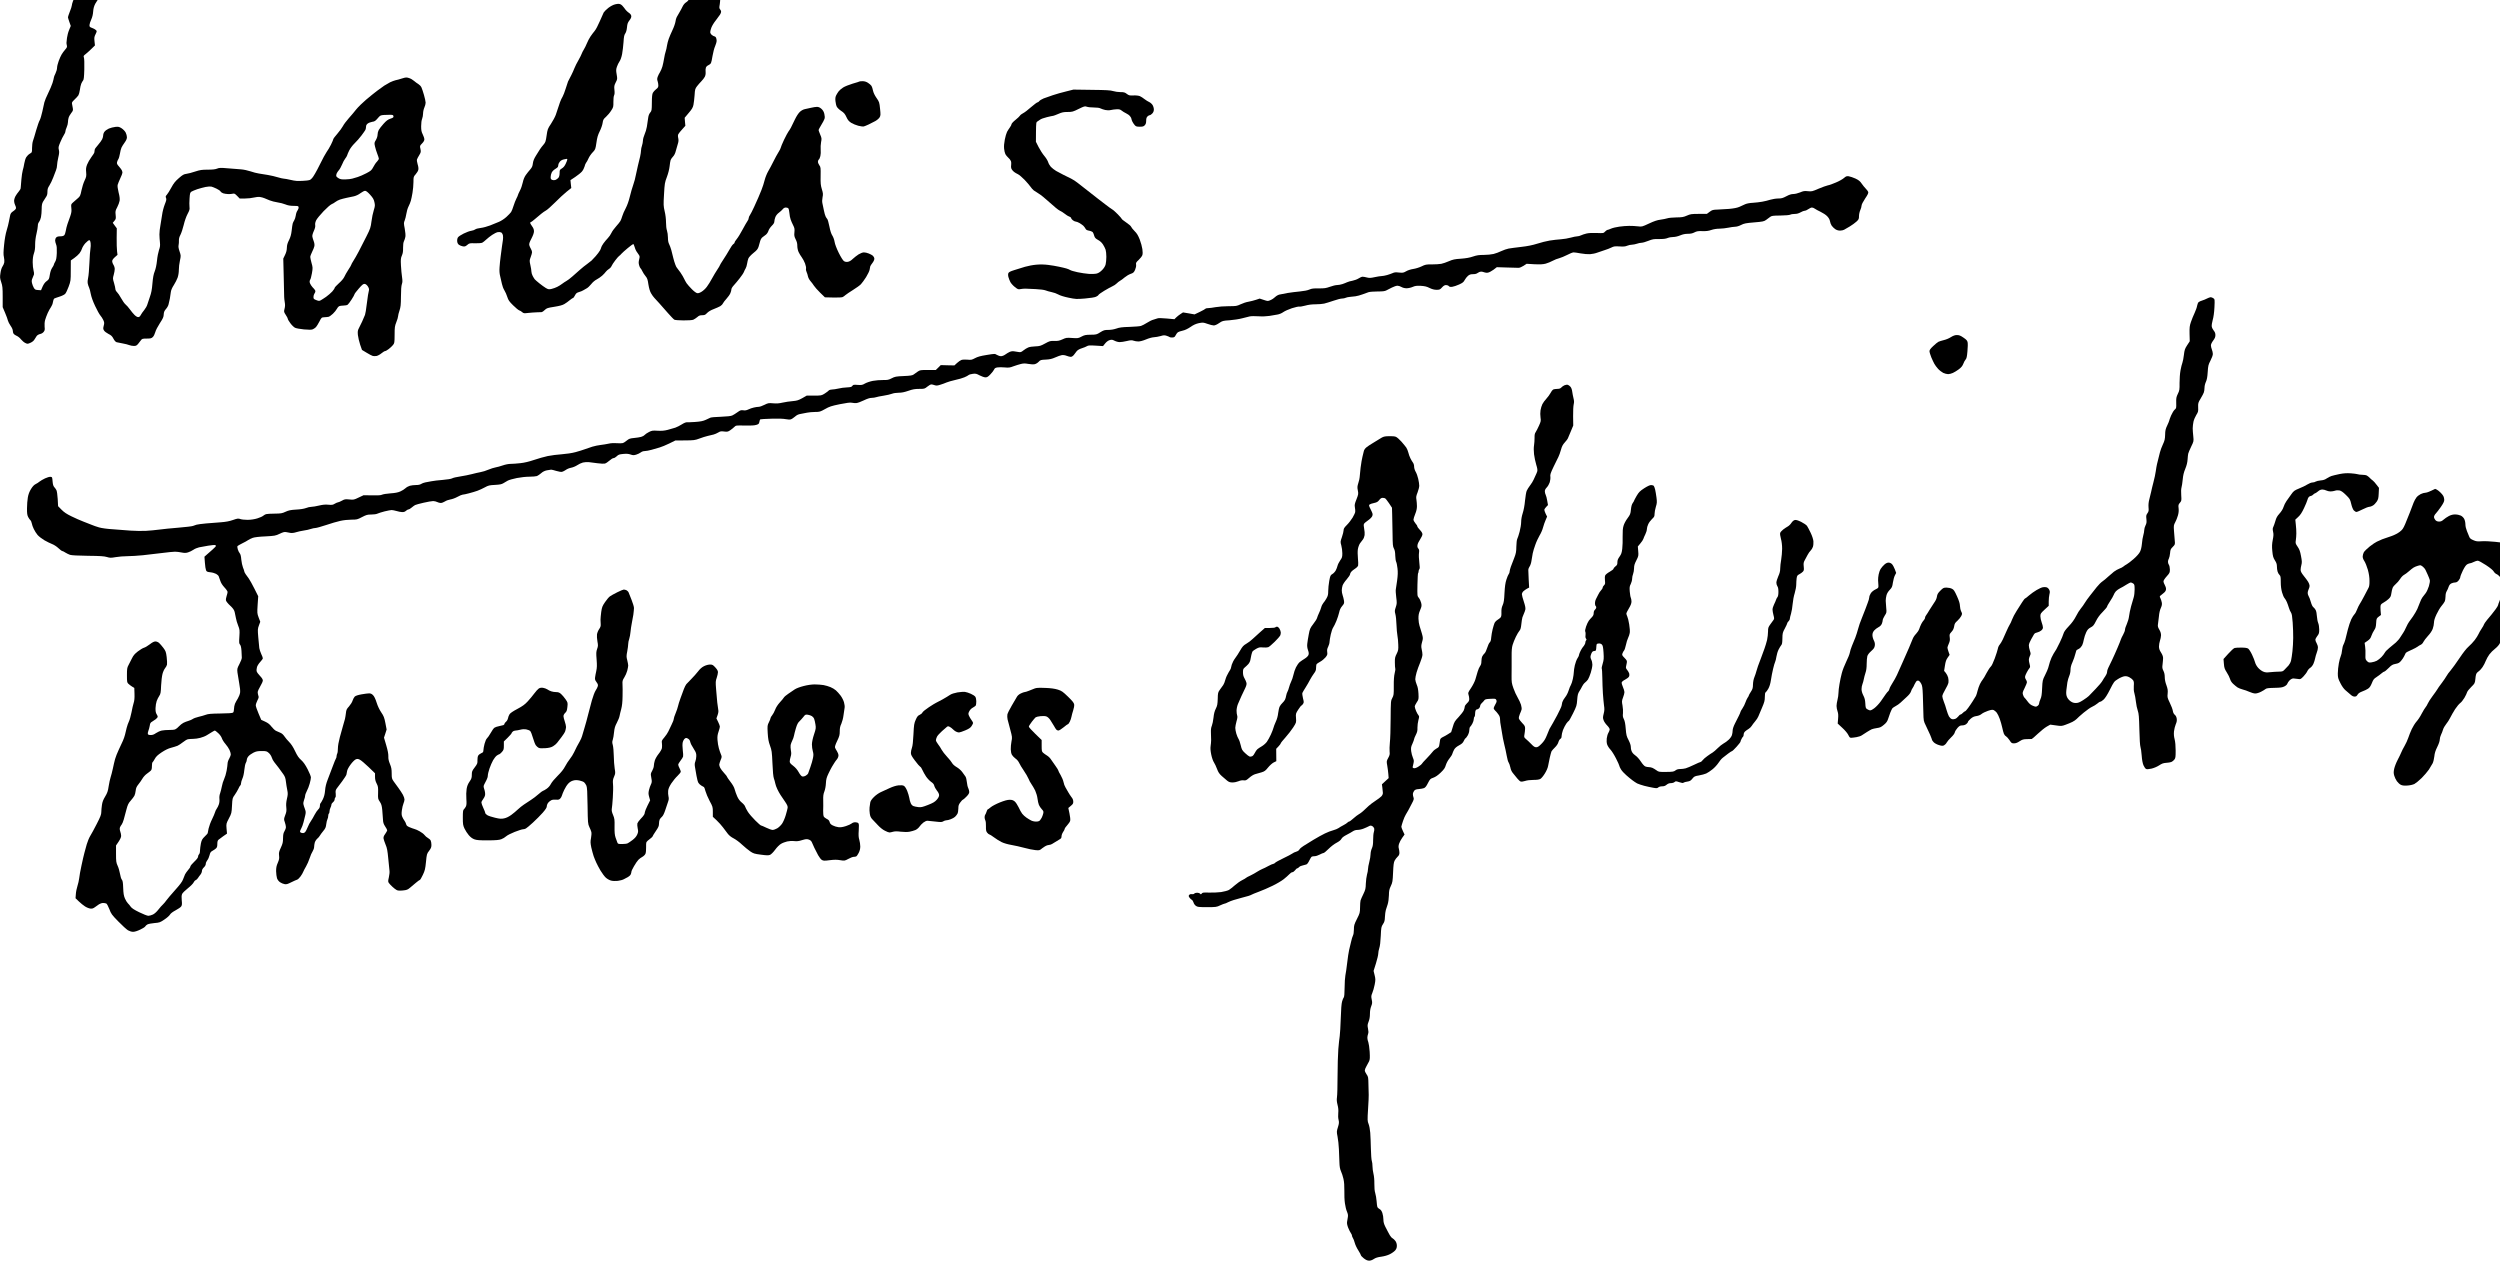 <?xml version="1.0" standalone="no"?>
<!DOCTYPE svg PUBLIC "-//W3C//DTD SVG 20010904//EN"
 "http://www.w3.org/TR/2001/REC-SVG-20010904/DTD/svg10.dtd">
<svg version="1.0" xmlns="http://www.w3.org/2000/svg"
 width="468pt" height="236pt" viewBox="0 0 468 236"
 preserveAspectRatio="xMidYMid meet">
<g transform="translate(0,236) scale(0.012,-0.012)"
fill="#000000" stroke="none">
<path d="M11113 19910 c-10 0 -27 -6 -38 -14 -11 -7 -45 -19 -75 -25 -31 -6
-72 -21 -91 -34 -20 -12 -62 -45 -93 -74 -31 -29 -61 -66 -67 -82 -6 -17 -26
-39 -45 -50 -21 -13 -42 -38 -54 -63 -11 -24 -33 -65 -50 -93 -16 -27 -36 -61
-43 -75 -8 -14 -17 -46 -20 -72 -4 -26 -24 -85 -46 -130 -22 -46 -48 -108 -59
-138 -11 -31 -23 -78 -27 -105 -3 -28 -13 -68 -20 -90 -8 -22 -19 -71 -25
-110 -6 -38 -18 -94 -26 -124 -8 -29 -26 -70 -38 -90 -13 -20 -29 -52 -36 -72
-10 -28 -10 -44 -1 -69 6 -18 11 -48 11 -66 0 -26 -7 -39 -36 -60 -19 -15 -42
-40 -50 -56 -10 -20 -15 -64 -15 -154 -1 -119 -3 -127 -27 -155 -17 -21 -27
-48 -32 -92 -5 -34 -13 -92 -19 -128 -6 -36 -22 -90 -36 -120 -13 -30 -25 -72
-25 -94 -1 -22 -7 -58 -15 -80 -8 -22 -15 -56 -15 -75 0 -19 -7 -62 -14 -95
-8 -33 -23 -96 -34 -140 -11 -44 -26 -111 -33 -150 -6 -38 -24 -106 -40 -150
-16 -44 -40 -128 -54 -187 -16 -67 -40 -134 -64 -180 -22 -40 -46 -96 -54
-124 -8 -28 -21 -62 -29 -75 -7 -13 -37 -51 -67 -84 -30 -33 -63 -79 -73 -102
-11 -24 -35 -60 -55 -80 -20 -20 -51 -58 -70 -84 -18 -27 -33 -53 -33 -59 0
-6 -9 -27 -19 -48 -11 -20 -42 -62 -69 -92 -28 -30 -56 -61 -64 -68 -7 -7 -38
-31 -68 -53 -30 -21 -80 -61 -110 -88 -30 -27 -84 -75 -120 -106 -35 -31 -78
-64 -95 -72 -16 -9 -46 -28 -65 -43 -19 -15 -54 -37 -77 -48 -23 -12 -62 -26
-88 -32 -43 -10 -51 -8 -90 14 -23 14 -69 47 -101 73 -32 26 -65 54 -72 63 -7
8 -21 32 -32 52 -11 21 -20 51 -20 68 0 17 -7 63 -16 101 -15 68 -15 73 5 126
12 30 21 65 21 76 0 12 -8 36 -18 52 -10 17 -22 42 -25 57 -5 20 2 45 33 103
26 50 40 89 40 114 0 26 -9 51 -30 79 -16 23 -30 46 -30 52 0 5 4 10 8 10 5 0
34 21 65 48 31 26 75 63 99 83 24 20 58 44 76 53 18 9 81 65 140 124 59 60
140 135 180 167 l74 59 -7 61 -6 62 74 49 c40 27 88 65 105 85 17 20 35 55 41
78 5 23 16 50 24 59 9 9 25 40 37 67 12 28 41 70 65 95 42 44 44 48 59 150 11
81 23 122 52 180 21 41 41 100 45 130 7 48 13 60 53 95 24 22 61 65 80 96 34
52 36 59 35 136 -1 46 4 90 11 103 8 15 10 43 5 85 -6 56 -3 69 20 116 27 51
27 55 15 125 -11 63 -10 79 4 120 9 27 27 64 41 84 15 21 31 67 40 115 8 44
18 127 22 185 5 83 10 111 27 135 13 19 23 53 27 96 5 55 12 74 38 108 22 28
31 49 29 68 -2 18 -15 36 -41 53 -21 14 -52 46 -68 72 -17 25 -43 51 -59 58
-23 10 -41 9 -82 0 -33 -8 -72 -29 -108 -56 -30 -24 -63 -56 -72 -71 -8 -16
-36 -78 -62 -139 -26 -61 -61 -129 -80 -150 -18 -21 -47 -61 -65 -87 -18 -27
-43 -74 -55 -105 -13 -32 -34 -75 -48 -97 -14 -22 -28 -51 -33 -65 -4 -14 -27
-59 -50 -100 -24 -41 -53 -98 -64 -127 -11 -29 -32 -76 -47 -105 -14 -29 -30
-60 -35 -68 -5 -8 -13 -24 -18 -35 -5 -11 -21 -60 -36 -110 -15 -49 -37 -106
-48 -125 -12 -19 -30 -57 -40 -85 -10 -27 -24 -70 -32 -95 -7 -25 -23 -72 -35
-105 -12 -33 -46 -96 -75 -140 -51 -76 -54 -85 -68 -183 -13 -91 -18 -106 -48
-141 -19 -22 -44 -54 -56 -73 -11 -18 -40 -63 -62 -99 -30 -48 -43 -81 -48
-120 -5 -43 -13 -63 -42 -96 -20 -22 -51 -62 -69 -87 -21 -30 -37 -69 -47
-116 -8 -39 -28 -97 -45 -128 -16 -31 -30 -62 -30 -67 0 -6 -11 -30 -24 -55
-13 -25 -33 -76 -45 -115 -11 -38 -29 -82 -38 -96 -10 -14 -43 -49 -73 -76
-30 -28 -82 -62 -115 -76 -33 -14 -96 -40 -140 -57 -44 -17 -110 -35 -147 -39
-37 -4 -75 -14 -85 -23 -10 -8 -37 -18 -60 -21 -24 -3 -77 -22 -119 -43 -41
-20 -82 -47 -90 -60 -9 -13 -14 -39 -12 -60 2 -26 11 -43 28 -56 14 -10 41
-21 61 -24 29 -5 41 -1 69 23 32 27 38 28 123 25 51 -1 97 3 110 9 12 6 40 28
62 49 22 21 64 54 93 73 29 20 68 39 87 43 18 3 42 1 54 -5 11 -7 23 -26 27
-46 3 -19 3 -50 0 -68 -3 -17 -10 -63 -15 -102 -6 -38 -15 -110 -21 -160 -7
-49 -14 -125 -17 -168 -4 -54 -1 -98 10 -140 8 -34 20 -87 27 -118 6 -31 23
-76 38 -100 15 -24 36 -71 46 -104 16 -51 30 -71 91 -131 40 -40 83 -75 96
-79 13 -4 34 -16 46 -28 20 -18 30 -19 90 -12 37 4 97 9 133 10 36 0 72 2 81
3 8 1 30 16 48 34 29 28 43 33 147 49 81 13 128 25 158 43 24 14 62 41 85 61
24 19 47 35 52 35 5 0 18 18 29 40 16 32 28 41 62 51 24 6 54 19 68 28 14 9
38 23 54 31 16 8 47 38 69 65 22 29 58 59 84 72 24 12 63 39 86 59 23 21 49
48 58 62 9 13 31 32 48 43 17 10 36 31 42 47 6 15 31 54 57 87 25 33 52 64 60
69 8 4 24 19 35 33 12 14 57 54 99 89 43 35 81 64 86 64 6 0 15 -19 21 -42 6
-24 19 -55 28 -69 10 -15 27 -39 37 -54 17 -24 18 -32 7 -75 -9 -36 -10 -58
-1 -89 6 -22 15 -43 21 -47 6 -3 19 -25 30 -48 10 -22 33 -57 50 -77 26 -31
33 -51 44 -128 10 -61 23 -106 41 -138 15 -27 39 -60 53 -74 14 -15 49 -53 78
-85 28 -33 88 -101 133 -151 45 -51 90 -98 100 -103 11 -6 75 -11 142 -11 72
-1 135 4 152 10 16 7 44 25 63 41 26 24 43 30 78 30 37 0 48 5 76 35 22 22 58
44 104 61 38 15 84 35 101 45 17 10 36 30 42 44 7 14 32 47 56 73 24 26 51 64
60 86 9 21 16 48 16 61 0 12 17 40 38 62 20 22 62 71 91 109 30 38 60 82 66
99 6 16 18 41 27 55 9 14 19 48 23 75 4 28 13 64 20 81 7 18 43 56 79 85 53
42 68 61 80 98 7 25 19 65 25 88 7 25 22 50 37 60 14 10 38 28 53 40 15 12 33
39 39 60 6 21 30 56 52 78 28 27 40 48 40 67 0 15 7 46 16 69 10 25 32 52 56
69 21 16 48 40 59 54 13 17 30 26 49 26 15 0 33 -6 39 -14 6 -7 13 -40 16 -73
2 -32 11 -77 19 -99 7 -22 25 -63 39 -90 22 -43 25 -59 20 -110 -5 -51 -2 -67
20 -111 18 -35 26 -66 25 -100 0 -30 8 -70 20 -97 12 -25 34 -62 50 -83 16
-21 39 -64 51 -96 12 -33 19 -68 15 -81 -3 -13 1 -37 9 -52 8 -16 17 -46 21
-67 4 -21 21 -54 40 -75 18 -20 42 -53 54 -72 12 -19 55 -68 96 -108 l75 -73
128 -3 c70 -2 137 1 148 7 11 5 31 19 45 32 14 12 66 47 117 79 50 31 106 71
123 89 17 18 54 68 81 111 27 44 52 96 55 115 3 20 8 43 10 53 3 9 18 33 34
53 17 21 30 50 30 65 0 15 -10 35 -22 47 -13 11 -42 27 -66 36 -23 10 -57 17
-75 17 -20 0 -53 -13 -83 -31 -27 -17 -67 -49 -90 -70 -26 -26 -53 -42 -77
-46 -25 -4 -44 0 -61 11 -15 9 -48 62 -81 128 -35 71 -59 135 -65 172 -5 33
-21 76 -35 98 -17 25 -33 74 -46 141 -11 56 -26 109 -33 117 -8 8 -19 26 -26
40 -7 14 -20 56 -27 95 -8 38 -19 88 -23 110 -6 25 -5 61 2 95 10 49 8 64 -11
126 -18 60 -21 90 -19 207 2 127 1 138 -20 166 -12 17 -22 41 -22 54 0 14 6
30 14 36 8 6 19 31 24 54 6 23 8 68 5 99 -3 32 0 84 6 117 11 56 10 64 -14
120 -14 33 -25 65 -25 70 0 5 18 39 41 77 23 37 46 80 51 96 7 19 6 43 -2 78
-8 35 -22 58 -46 80 -24 21 -45 30 -69 30 -18 0 -60 -6 -92 -14 -32 -8 -75
-17 -96 -21 -23 -4 -53 -20 -77 -41 -24 -22 -54 -68 -80 -122 -23 -48 -51
-105 -62 -127 -12 -22 -29 -49 -38 -60 -9 -11 -40 -69 -69 -129 -28 -60 -51
-115 -51 -123 0 -8 -16 -39 -35 -69 -19 -30 -55 -96 -80 -147 -25 -50 -61
-119 -81 -152 -20 -34 -44 -94 -55 -137 -10 -43 -33 -112 -50 -155 -17 -43
-39 -96 -49 -118 -10 -22 -39 -87 -65 -145 -26 -57 -56 -115 -66 -129 -10 -13
-19 -34 -19 -46 0 -12 -8 -33 -19 -46 -10 -13 -44 -73 -76 -132 -31 -59 -72
-126 -91 -148 -19 -23 -34 -47 -34 -55 0 -8 -9 -19 -21 -26 -11 -7 -39 -47
-61 -88 -23 -41 -66 -111 -95 -154 -29 -44 -53 -83 -53 -88 0 -4 -17 -34 -39
-66 -21 -31 -58 -93 -82 -137 -23 -44 -60 -103 -82 -132 -21 -29 -59 -64 -84
-78 -31 -19 -52 -25 -70 -20 -14 3 -51 31 -81 62 -31 31 -67 72 -81 92 -13 20
-30 51 -38 69 -7 18 -34 63 -59 100 -26 37 -50 69 -54 72 -5 3 -16 25 -25 50
-10 25 -24 72 -32 105 -8 33 -22 87 -30 120 -9 33 -25 76 -35 95 -12 23 -18
56 -18 101 0 37 -7 86 -15 109 -9 25 -15 78 -15 128 0 51 -8 120 -21 173 -19
83 -20 100 -10 266 9 166 12 184 45 270 21 56 37 121 42 165 4 40 11 84 16 98
5 14 22 39 38 55 19 20 35 52 45 95 9 36 23 84 31 108 10 31 11 54 5 84 -7 28
-6 48 1 62 6 12 33 46 61 76 l49 55 -6 62 -5 63 62 74 c50 58 66 84 75 127 6
30 14 98 18 152 5 89 9 101 37 138 18 23 48 58 68 78 20 20 44 51 54 70 11 22
15 48 13 75 -3 22 -1 53 4 68 5 15 22 31 39 38 16 7 34 21 40 32 6 10 17 62
25 114 9 52 26 120 40 150 13 30 24 68 24 85 0 17 -5 39 -10 50 -6 10 -17 19
-24 19 -7 0 -25 9 -40 21 -15 12 -26 30 -26 45 0 13 8 45 18 71 10 27 40 77
68 111 27 35 57 76 66 90 10 15 18 36 18 46 0 11 -7 27 -16 37 -14 16 -15 27
-5 81 7 41 8 74 1 93 -5 17 -16 48 -24 70 -8 22 -15 57 -16 77 0 31 -5 40 -30
53 -16 8 -37 15 -47 15z m-2270 -2721 c4 0 7 -5 7 -11 0 -7 -11 -37 -25 -66
-16 -35 -36 -59 -60 -73 -33 -20 -35 -24 -35 -72 -1 -36 -7 -59 -19 -74 -11
-13 -31 -27 -45 -33 -17 -6 -35 -6 -51 0 -20 8 -25 16 -25 44 0 20 7 51 16 70
9 19 33 43 54 55 21 12 41 28 44 37 3 9 6 23 6 32 0 9 10 30 23 46 15 18 37
31 63 36 21 4 42 8 47 9z"/>
<path d="M1360 19866 c-33 5 -40 -1 -117 -77 -63 -62 -87 -94 -103 -135 -11
-30 -20 -63 -20 -74 0 -10 -13 -52 -30 -93 -16 -42 -30 -81 -30 -89 0 -7 10
-41 22 -74 l22 -62 -26 -63 c-15 -35 -29 -91 -33 -124 -4 -33 -8 -67 -8 -75
-1 -8 2 -27 6 -42 6 -23 1 -35 -26 -65 -18 -21 -43 -54 -54 -73 -12 -19 -33
-66 -47 -104 -14 -37 -26 -86 -26 -108 0 -21 -11 -60 -25 -88 -14 -27 -25 -56
-25 -65 0 -9 -10 -46 -21 -83 -12 -37 -43 -110 -69 -162 -26 -52 -52 -115 -58
-140 -6 -25 -21 -90 -32 -145 -12 -55 -30 -115 -40 -133 -11 -17 -36 -89 -56
-158 -19 -70 -42 -144 -50 -166 -8 -22 -14 -72 -14 -110 0 -68 0 -69 -35 -89
-19 -11 -44 -36 -55 -54 -12 -19 -25 -62 -31 -97 -5 -35 -16 -83 -24 -108 -7
-25 -17 -88 -21 -140 -4 -52 -8 -102 -9 -110 -1 -8 -2 -23 -3 -32 -1 -10 -15
-32 -30 -50 -16 -18 -38 -50 -50 -71 -12 -21 -22 -55 -22 -75 1 -20 7 -48 15
-62 8 -14 14 -35 15 -47 0 -15 -14 -31 -42 -50 -33 -22 -44 -37 -50 -68 -5
-22 -13 -65 -19 -95 -5 -30 -21 -93 -35 -138 -16 -50 -32 -141 -40 -225 -11
-110 -12 -153 -3 -190 6 -27 9 -64 6 -83 -3 -19 -16 -48 -28 -65 -13 -19 -26
-58 -32 -104 -10 -65 -8 -79 12 -140 20 -59 23 -88 23 -229 l0 -161 38 -90
c21 -49 41 -104 44 -121 4 -16 22 -52 41 -79 21 -29 35 -61 35 -79 0 -17 6
-38 13 -47 7 -10 29 -24 48 -32 19 -8 50 -32 67 -55 18 -22 48 -47 67 -56 33
-16 37 -16 80 3 29 13 52 32 63 52 9 17 25 42 35 55 10 13 34 26 53 30 20 4
43 17 55 33 18 22 20 35 15 81 -3 34 0 75 8 105 8 28 26 77 41 110 15 33 38
74 51 92 13 18 27 52 30 77 4 25 12 49 18 54 6 4 43 18 82 30 39 12 80 32 91
45 12 12 36 63 54 112 32 87 33 95 33 250 l1 159 53 37 c29 20 66 54 82 74 17
21 34 54 40 75 6 20 29 58 53 84 24 25 50 46 59 46 11 0 17 -14 22 -46 3 -25
2 -64 -3 -87 -5 -23 -12 -123 -16 -222 -4 -99 -13 -203 -20 -231 -8 -31 -10
-66 -6 -90 4 -21 14 -50 21 -64 7 -14 19 -58 26 -98 9 -47 32 -113 68 -189 30
-65 67 -131 82 -148 15 -16 35 -49 46 -72 16 -36 17 -47 6 -88 -10 -39 -10
-50 4 -73 8 -15 40 -39 69 -54 43 -21 59 -36 79 -75 16 -31 34 -50 50 -55 14
-3 57 -12 95 -19 39 -7 84 -18 102 -26 18 -7 50 -13 72 -13 32 0 44 6 67 34
16 19 36 45 45 58 15 20 25 23 87 23 60 0 74 3 96 24 14 13 30 46 38 75 7 29
39 90 72 141 49 75 59 98 60 136 2 37 9 54 33 83 18 19 37 52 42 73 6 21 15
63 21 93 5 30 12 76 15 101 4 31 20 68 47 109 22 35 49 87 59 116 11 32 19 81
19 121 0 37 7 102 17 145 16 75 16 78 -6 143 -16 46 -20 75 -15 98 4 18 6 50
5 72 -1 27 6 56 24 89 14 27 37 96 51 154 14 61 39 131 60 171 30 56 35 73 30
109 -3 23 -3 83 1 133 5 80 9 92 29 106 13 8 54 25 91 38 37 12 96 28 130 35
34 7 74 9 90 6 15 -4 52 -18 80 -32 29 -13 57 -33 63 -43 5 -11 25 -24 42 -30
18 -6 53 -11 78 -12 25 -1 57 2 72 6 23 6 33 1 67 -34 l40 -41 83 0 c46 0 108
7 138 15 30 8 73 12 95 9 22 -3 54 -12 70 -19 17 -7 53 -23 82 -34 28 -12 83
-25 121 -31 39 -5 95 -20 124 -32 38 -16 74 -22 128 -23 70 0 75 -2 78 -22 2
-12 -6 -35 -17 -50 -12 -15 -24 -50 -27 -78 -4 -27 -15 -61 -24 -75 -9 -14
-20 -36 -24 -50 -4 -14 -11 -63 -16 -110 -7 -62 -18 -101 -41 -148 -24 -47
-33 -78 -34 -120 -1 -40 -10 -74 -29 -113 l-27 -56 7 -284 c4 -156 7 -297 7
-314 0 -16 4 -54 9 -83 7 -38 6 -67 -3 -101 -12 -48 -11 -50 19 -97 18 -26 32
-54 32 -62 0 -8 18 -39 40 -68 22 -30 54 -61 72 -70 18 -9 78 -20 140 -26 81
-7 117 -7 138 2 15 6 37 22 49 34 11 12 35 51 53 86 33 64 33 65 78 68 25 1
55 4 67 7 12 3 41 24 66 47 25 24 52 57 61 75 9 18 25 37 35 43 11 5 42 10 68
10 27 0 57 6 66 13 9 6 37 43 62 82 25 38 45 75 45 81 0 7 30 47 67 89 54 62
71 75 92 73 16 -2 34 -16 49 -38 15 -23 22 -44 18 -60 -3 -14 -9 -47 -15 -75
-5 -27 -15 -99 -22 -160 -6 -60 -18 -128 -25 -150 -8 -22 -28 -69 -45 -105
-17 -36 -40 -82 -51 -104 -17 -32 -20 -49 -15 -105 4 -36 20 -104 35 -150 l29
-83 73 -44 c40 -25 83 -47 96 -50 13 -4 40 -3 59 0 18 4 53 22 75 41 23 19 49
35 57 35 9 0 34 14 57 32 23 17 52 45 66 62 24 29 25 37 26 161 0 117 3 136
27 197 15 36 27 78 27 91 0 14 10 54 22 89 18 53 22 87 23 218 0 101 5 168 14
194 11 30 11 54 3 110 -6 39 -14 121 -17 181 -5 97 -3 116 15 157 15 34 19 65
18 119 0 49 4 84 14 104 9 17 18 47 22 68 4 23 0 73 -10 127 -16 83 -16 92 -1
127 9 21 20 68 26 104 5 36 20 88 34 115 14 27 30 67 36 89 7 22 18 78 26 125
8 47 15 122 15 167 0 81 1 84 35 122 19 21 38 53 41 70 4 19 0 53 -11 86 -9
30 -14 64 -10 75 4 12 20 43 36 68 26 44 27 50 18 96 -11 47 -11 48 25 85 24
24 36 46 36 64 0 15 -11 50 -25 77 -20 40 -25 64 -25 128 0 48 6 94 15 115 8
20 15 58 15 84 0 26 9 68 20 92 11 24 20 58 20 76 0 18 -12 73 -26 121 -14 49
-32 102 -40 119 -8 17 -29 39 -47 50 -17 10 -48 32 -67 49 -19 17 -54 38 -78
45 -39 13 -49 13 -110 -6 -37 -12 -83 -25 -102 -28 -19 -4 -57 -19 -85 -32
-27 -14 -67 -37 -90 -52 -22 -14 -74 -52 -115 -83 -41 -31 -119 -94 -173 -140
-54 -46 -121 -112 -150 -148 -28 -36 -81 -99 -118 -140 -36 -41 -77 -95 -89
-120 -13 -25 -52 -78 -86 -118 -35 -40 -64 -78 -64 -85 0 -7 -17 -46 -37 -87
-21 -42 -51 -92 -67 -113 -15 -20 -66 -113 -111 -206 -47 -96 -98 -184 -117
-203 -33 -34 -35 -35 -139 -42 -88 -5 -121 -3 -193 14 -48 11 -97 20 -110 20
-13 0 -55 10 -92 21 -38 12 -107 28 -154 36 -47 8 -111 18 -142 23 -31 4 -90
20 -131 34 -41 14 -107 28 -148 31 -41 3 -132 10 -204 16 -114 10 -135 9 -169
-5 -27 -11 -69 -16 -145 -16 -90 0 -119 -4 -196 -29 -49 -17 -111 -33 -137
-36 -40 -5 -60 -16 -119 -68 -55 -48 -80 -79 -116 -146 -25 -47 -57 -98 -70
-112 -20 -22 -22 -30 -13 -50 9 -20 6 -38 -20 -102 -17 -44 -35 -113 -41 -160
-6 -45 -18 -118 -26 -162 -9 -44 -16 -109 -16 -145 1 -36 4 -92 8 -125 5 -48
2 -72 -15 -120 -11 -33 -26 -107 -31 -165 -7 -67 -20 -127 -35 -165 -18 -44
-28 -95 -36 -190 -8 -99 -18 -149 -40 -210 -16 -44 -34 -98 -40 -120 -6 -22
-28 -60 -48 -85 -21 -25 -45 -60 -54 -77 -12 -24 -24 -33 -41 -33 -14 0 -37
14 -57 34 -18 18 -51 57 -72 87 -22 30 -52 65 -68 77 -16 13 -46 56 -68 96
-22 40 -51 83 -65 96 -14 13 -25 34 -25 48 0 13 -10 55 -21 94 -20 66 -21 72
-5 127 9 31 16 73 16 92 0 19 -9 48 -20 64 -11 17 -20 42 -20 56 0 18 13 37
41 63 l42 37 -7 57 c-4 31 -7 125 -6 207 l2 150 -32 43 -31 43 26 31 c23 27
25 35 19 92 -6 56 -4 67 24 119 17 32 34 78 38 102 4 32 0 70 -16 130 -13 55
-19 97 -15 117 4 17 23 63 41 102 19 39 34 79 34 89 0 10 -5 28 -11 40 -7 12
-27 39 -46 60 -27 30 -32 43 -27 65 4 15 13 37 21 48 8 12 18 50 24 84 5 35
16 77 24 94 8 17 30 53 50 80 24 33 35 59 35 82 0 19 -9 52 -19 72 -10 20 -38
50 -62 66 -39 25 -51 28 -99 23 -30 -3 -76 -15 -102 -26 -26 -12 -56 -33 -67
-48 -12 -14 -21 -39 -21 -55 0 -17 -7 -45 -16 -63 -9 -19 -38 -59 -65 -90 -27
-31 -50 -62 -50 -68 -1 -7 -2 -16 -4 -22 -1 -5 -3 -17 -3 -25 -1 -9 -22 -42
-47 -75 -25 -33 -54 -85 -66 -115 -17 -44 -20 -68 -15 -120 5 -59 3 -72 -24
-129 -17 -35 -39 -104 -49 -154 -17 -83 -22 -94 -58 -124 -21 -19 -53 -47 -72
-63 -33 -29 -34 -31 -28 -89 5 -47 2 -72 -17 -127 -14 -38 -33 -94 -44 -124
-10 -30 -22 -77 -26 -105 -4 -27 -15 -58 -23 -67 -11 -12 -31 -18 -63 -18 -33
0 -52 -6 -63 -18 -10 -10 -17 -31 -17 -46 0 -14 7 -43 15 -62 11 -26 13 -62
11 -135 -4 -78 -9 -107 -25 -135 -12 -19 -21 -40 -21 -47 0 -6 -12 -28 -26
-48 -17 -25 -29 -62 -37 -109 -10 -66 -14 -73 -48 -98 -26 -18 -46 -46 -64
-85 l-25 -58 -47 3 c-41 3 -49 7 -66 36 -11 18 -23 51 -28 73 -7 30 -5 48 8
77 9 20 20 46 23 57 3 11 0 40 -7 64 -7 24 -13 81 -13 126 0 55 6 100 19 138
14 39 20 82 19 139 0 52 8 114 21 168 11 47 21 103 21 124 0 25 7 47 19 60 10
12 24 45 30 74 6 29 11 87 11 128 0 56 5 84 20 112 12 20 32 52 45 71 19 26
25 47 25 86 0 41 6 61 30 97 17 26 44 82 60 125 15 43 36 95 44 115 9 21 16
55 16 77 0 22 9 76 19 120 15 63 17 88 9 120 -9 36 -7 49 22 118 18 43 43 94
56 113 13 19 24 44 24 56 0 12 9 41 20 65 11 24 20 60 20 79 0 19 4 51 10 69
5 19 24 52 41 74 27 33 30 44 25 75 -3 21 -9 50 -12 65 -6 24 0 34 38 70 25
23 52 53 61 67 8 14 19 52 23 85 4 33 13 75 21 95 8 19 21 42 29 51 11 12 16
56 19 173 2 94 0 168 -6 184 -9 24 -7 29 28 56 21 17 62 53 91 82 l53 52 -7
65 c-6 56 -3 71 17 111 21 44 22 48 6 63 -9 10 -36 24 -59 33 -39 14 -43 19
-42 47 1 17 13 55 27 85 16 34 27 78 30 123 4 51 13 85 34 125 16 30 44 69 61
87 18 17 32 41 32 52 0 11 -11 32 -24 48 -16 19 -44 33 -92 46 -38 10 -85 21
-104 23z m4730 -1990 c38 -1 45 -4 48 -23 3 -17 -5 -24 -48 -38 -39 -13 -63
-31 -108 -81 -31 -35 -65 -78 -74 -96 -10 -18 -18 -50 -18 -71 0 -24 -10 -56
-26 -84 -26 -43 -26 -47 -14 -101 7 -31 23 -84 36 -116 13 -33 24 -66 24 -75
0 -8 -13 -29 -29 -46 -17 -16 -43 -55 -58 -85 -26 -49 -37 -59 -108 -96 -44
-23 -105 -50 -135 -59 -30 -9 -69 -20 -85 -25 -17 -6 -64 -11 -105 -12 -59 -2
-82 2 -107 17 -18 10 -35 25 -37 32 -3 7 -1 26 5 41 6 15 21 38 34 52 14 14
36 55 51 90 14 35 36 77 49 92 13 15 26 38 30 50 3 13 18 48 33 78 15 31 51
79 83 110 31 30 80 85 108 123 28 37 55 76 61 87 5 10 10 32 10 49 0 20 8 36
26 50 14 11 46 23 70 27 38 5 51 14 86 55 38 45 43 48 97 52 31 2 76 3 101 3z
m-395 -1186 c16 0 41 -19 79 -61 44 -49 58 -73 67 -116 11 -49 10 -61 -10
-126 -13 -39 -29 -117 -36 -174 -12 -95 -17 -112 -79 -235 -36 -73 -90 -178
-119 -233 -29 -55 -67 -122 -85 -149 -18 -28 -32 -54 -32 -59 0 -6 -21 -41
-46 -79 -25 -38 -53 -88 -63 -111 -12 -26 -44 -64 -85 -100 -36 -32 -66 -65
-66 -73 0 -7 -17 -32 -37 -55 -21 -23 -64 -60 -96 -83 -33 -22 -70 -47 -84
-54 -21 -12 -31 -12 -69 3 -39 15 -44 20 -44 49 0 18 7 41 15 52 8 10 15 27
15 37 0 10 -10 28 -23 40 -13 12 -33 36 -45 54 -12 17 -22 42 -22 55 0 13 5
29 10 34 6 6 17 50 26 98 14 83 14 90 -6 160 -11 40 -20 82 -20 94 0 13 13 48
29 80 16 31 32 71 35 88 4 20 1 47 -9 75 -10 24 -19 57 -22 72 -4 18 4 49 22
89 19 42 26 70 22 93 -4 22 2 47 16 77 12 23 63 86 115 140 51 53 107 102 125
109 18 7 44 23 59 35 15 12 47 29 70 37 24 8 70 20 103 27 33 6 85 17 115 24
34 8 73 26 103 49 27 20 59 37 72 37z"/>
<path d="M13457 18400 c-24 0 -46 -2 -48 -4 -2 -3 -51 -18 -107 -34 -56 -17
-124 -44 -150 -61 -26 -17 -57 -43 -68 -58 -12 -15 -29 -43 -39 -62 -13 -26
-16 -49 -12 -91 3 -31 12 -71 21 -88 9 -17 40 -47 69 -66 43 -28 59 -47 81
-95 21 -47 38 -66 74 -90 26 -16 76 -37 111 -46 35 -9 74 -14 86 -11 12 3 46
17 76 31 30 14 76 38 104 53 27 15 57 41 67 58 16 28 17 41 7 134 -10 99 -12
107 -55 168 -29 42 -48 82 -55 115 -5 28 -16 61 -24 74 -9 13 -33 34 -55 48
-27 17 -54 25 -83 25z"/>
<path d="M17030 18265 l-285 4 -115 -29 c-63 -15 -155 -41 -205 -58 -49 -16
-115 -39 -145 -51 -29 -12 -60 -31 -68 -42 -7 -10 -19 -19 -27 -19 -8 0 -53
-34 -101 -75 -47 -42 -103 -85 -125 -95 -21 -11 -43 -28 -48 -38 -5 -10 -37
-39 -70 -66 -34 -27 -61 -57 -61 -66 0 -9 -12 -32 -26 -51 -14 -19 -34 -50
-44 -69 -10 -19 -26 -73 -35 -120 -11 -56 -15 -105 -11 -143 3 -32 12 -70 20
-85 8 -15 28 -40 45 -55 18 -15 36 -39 41 -53 6 -14 7 -42 4 -63 -4 -23 -1
-48 7 -62 6 -13 24 -33 38 -44 14 -11 41 -27 61 -36 19 -9 65 -48 103 -87 37
-39 78 -87 92 -107 13 -20 36 -46 51 -58 16 -12 51 -35 80 -52 29 -16 105 -79
171 -139 65 -60 134 -116 153 -124 19 -8 54 -30 77 -48 23 -19 56 -40 73 -45
16 -6 30 -17 30 -24 0 -8 12 -23 26 -34 15 -12 35 -21 45 -21 10 0 35 -9 56
-21 21 -12 48 -31 61 -42 13 -12 28 -33 35 -46 9 -19 23 -27 57 -33 25 -4 51
-16 58 -25 7 -10 17 -34 22 -55 9 -30 20 -42 59 -64 32 -17 59 -42 79 -73 16
-25 34 -62 40 -81 6 -19 11 -69 11 -110 0 -41 -5 -94 -11 -117 -6 -26 -26 -59
-53 -87 -28 -29 -58 -49 -84 -56 -23 -6 -77 -9 -124 -6 -45 3 -124 15 -176 26
-52 11 -104 26 -116 34 -12 8 -39 19 -61 25 -21 6 -73 19 -114 27 -41 9 -116
22 -166 28 -60 8 -124 9 -185 4 -52 -4 -132 -19 -179 -33 -47 -14 -123 -37
-168 -52 -64 -20 -86 -32 -92 -49 -5 -13 -5 -38 2 -61 5 -21 19 -55 29 -75 11
-21 42 -56 70 -78 46 -37 55 -40 88 -33 20 4 54 7 76 7 22 -1 94 -4 160 -7 70
-3 135 -12 155 -20 19 -8 62 -20 95 -27 33 -6 80 -23 104 -37 27 -16 92 -36
160 -50 111 -23 122 -24 256 -13 82 7 154 18 173 28 19 8 36 21 39 29 3 7 43
36 88 63 46 28 103 59 127 70 24 10 55 31 68 45 14 15 37 33 52 41 14 7 47 31
72 53 25 21 67 46 93 55 42 14 51 22 70 63 13 31 19 59 16 81 -5 28 0 37 41
75 25 23 50 56 56 72 7 20 7 53 1 95 -5 36 -23 103 -41 150 -26 65 -44 96 -81
132 -26 26 -50 57 -54 68 -3 11 -37 40 -76 66 -38 26 -69 50 -69 55 0 4 -28
37 -62 72 -35 35 -73 70 -86 76 -13 7 -60 41 -105 76 -45 36 -99 77 -120 92
-20 16 -68 53 -106 83 -37 30 -89 71 -115 90 -26 19 -69 53 -96 75 -27 22 -73
52 -102 66 -29 15 -82 41 -118 58 -36 18 -87 45 -115 61 -27 16 -64 45 -82 64
-17 19 -36 52 -42 73 -6 21 -32 64 -58 95 -27 31 -67 94 -91 140 l-42 83 1
153 c2 145 3 153 23 164 11 6 30 19 41 28 11 10 59 28 106 39 48 12 92 21 99
21 6 0 42 14 80 30 56 25 82 30 145 30 71 0 83 3 171 47 88 43 97 46 128 35
18 -7 67 -12 110 -12 48 0 88 -5 105 -15 16 -8 49 -19 73 -24 27 -6 58 -7 85
-1 23 6 65 11 92 12 40 2 57 -3 78 -20 15 -13 47 -32 70 -43 23 -10 51 -31 62
-46 12 -14 21 -32 21 -40 0 -8 7 -28 16 -46 9 -18 26 -42 37 -54 17 -19 31
-23 77 -23 46 0 61 4 78 23 16 17 22 36 22 70 0 34 6 53 20 67 11 11 27 20 35
20 9 0 27 12 40 26 17 18 25 39 25 63 0 20 -9 51 -20 69 -11 18 -35 39 -53 47
-17 7 -50 28 -72 45 -22 18 -55 39 -73 47 -20 8 -59 13 -101 11 -61 -3 -71 0
-104 25 -30 23 -45 27 -99 27 -35 0 -85 7 -113 16 -40 13 -109 17 -335 19z"/>
<path d="M28842 16917 c-33 4 -44 1 -76 -27 -20 -18 -76 -50 -125 -70 -48 -21
-105 -42 -127 -45 -21 -4 -86 -28 -144 -52 -98 -43 -108 -45 -167 -39 -53 6
-71 3 -122 -19 -34 -14 -80 -25 -104 -25 -31 0 -64 -10 -110 -35 -55 -29 -76
-35 -127 -35 -34 0 -89 -9 -123 -19 -34 -11 -91 -25 -127 -31 -36 -7 -101 -14
-145 -17 -47 -2 -96 -11 -120 -22 -22 -10 -62 -29 -90 -41 -34 -15 -85 -25
-160 -32 -60 -5 -144 -10 -185 -11 -68 -2 -79 -5 -119 -34 l-44 -33 -126 0
c-115 0 -131 -3 -186 -27 -52 -23 -74 -27 -165 -28 -58 -1 -121 -7 -140 -14
-19 -6 -67 -16 -105 -21 -51 -6 -101 -23 -180 -60 -109 -51 -111 -52 -175 -44
-36 4 -96 8 -135 7 -38 0 -108 -5 -154 -12 -46 -6 -104 -20 -129 -31 -24 -11
-50 -20 -57 -20 -6 0 -22 -12 -36 -26 -24 -26 -26 -26 -129 -22 -66 3 -125 0
-160 -8 -30 -7 -69 -20 -85 -28 -17 -9 -44 -16 -60 -16 -17 0 -62 -9 -100 -20
-39 -11 -108 -23 -155 -26 -47 -3 -125 -12 -175 -20 -49 -8 -137 -30 -195 -49
-73 -23 -150 -39 -250 -50 -80 -9 -168 -21 -196 -26 -28 -5 -78 -23 -113 -39
-34 -17 -89 -37 -121 -45 -32 -8 -100 -15 -152 -15 -75 0 -110 -5 -169 -25
-51 -18 -109 -28 -189 -34 -97 -6 -126 -13 -187 -39 -40 -18 -94 -36 -120 -41
-26 -5 -92 -9 -145 -9 -89 1 -103 -2 -162 -31 -35 -17 -94 -35 -129 -40 -39
-6 -84 -20 -111 -36 -42 -24 -51 -26 -111 -20 -50 6 -74 4 -98 -8 -18 -8 -57
-22 -88 -31 -31 -9 -70 -16 -87 -16 -17 0 -66 -8 -108 -17 -63 -14 -84 -14
-120 -5 -24 7 -55 12 -68 12 -13 0 -40 -12 -61 -26 -21 -14 -64 -30 -94 -36
-31 -5 -69 -16 -86 -24 -16 -8 -50 -21 -74 -29 -24 -8 -61 -15 -82 -15 -22 0
-72 -12 -112 -27 -62 -22 -86 -26 -174 -25 -82 1 -110 -2 -146 -18 -28 -13
-86 -24 -149 -30 -57 -5 -143 -16 -193 -24 -49 -9 -107 -20 -128 -25 -20 -5
-49 -22 -65 -38 -15 -15 -46 -37 -70 -47 -43 -19 -44 -19 -107 2 l-64 21 -57
-19 c-32 -11 -84 -24 -117 -30 -33 -5 -88 -23 -123 -40 -60 -28 -69 -30 -187
-30 -70 0 -160 -7 -204 -15 -43 -8 -95 -15 -115 -15 -20 0 -40 -4 -43 -10 -3
-5 -43 -27 -88 -49 l-82 -39 -90 16 -90 15 -40 -26 c-22 -14 -52 -38 -67 -53
l-27 -27 -121 11 c-75 7 -129 8 -143 2 -12 -5 -40 -14 -63 -20 -22 -5 -68 -27
-101 -49 -33 -21 -75 -43 -94 -49 -19 -6 -99 -12 -179 -15 -114 -3 -158 -9
-205 -26 -38 -13 -83 -21 -125 -21 -59 0 -73 -4 -126 -37 -56 -36 -63 -37
-149 -38 -79 -1 -97 -5 -143 -29 -50 -27 -57 -28 -145 -22 -86 6 -96 5 -152
-21 -49 -22 -72 -27 -128 -25 -62 2 -73 -1 -144 -40 -69 -38 -85 -42 -153 -45
-41 -1 -91 -8 -110 -17 -19 -8 -53 -28 -75 -46 -33 -27 -45 -31 -75 -25 -19 3
-51 8 -71 11 -22 4 -48 0 -70 -10 -19 -9 -49 -27 -68 -41 -19 -14 -48 -25 -65
-25 -17 0 -46 9 -64 20 -32 20 -32 20 -160 -1 -95 -15 -141 -28 -182 -50 -50
-27 -61 -29 -120 -23 -37 3 -76 1 -92 -5 -15 -5 -46 -27 -68 -47 l-41 -38
-107 2 -106 3 -38 -38 -39 -38 -123 0 c-117 0 -124 -1 -162 -27 -21 -15 -50
-36 -63 -45 -18 -13 -53 -19 -155 -23 -119 -5 -136 -9 -186 -35 -48 -25 -65
-28 -135 -27 -44 1 -115 -5 -158 -13 -43 -8 -98 -27 -123 -41 -40 -24 -53 -26
-114 -22 -62 5 -71 3 -83 -15 -11 -17 -26 -21 -84 -24 -38 -1 -99 -9 -134 -18
-35 -8 -80 -15 -100 -15 -20 0 -42 -7 -49 -14 -6 -8 -35 -30 -63 -48 -51 -32
-54 -33 -167 -33 l-115 0 -70 -40 c-60 -33 -82 -40 -150 -46 -44 -3 -114 -14
-155 -23 -55 -13 -95 -16 -150 -11 -70 6 -79 4 -135 -24 -33 -17 -73 -31 -90
-31 -16 0 -50 -5 -75 -11 -25 -5 -64 -19 -86 -30 -30 -14 -52 -18 -80 -13 -34
5 -46 1 -89 -30 -28 -20 -64 -43 -82 -51 -21 -10 -80 -16 -177 -20 -80 -2
-154 -9 -163 -14 -10 -5 -43 -21 -73 -34 -41 -19 -82 -27 -165 -33 -60 -4
-120 -6 -132 -5 -12 1 -47 -13 -77 -33 -30 -19 -75 -42 -101 -51 -26 -8 -79
-24 -118 -34 -54 -14 -93 -17 -158 -14 -77 5 -90 3 -135 -20 -27 -14 -58 -34
-68 -46 -11 -12 -35 -25 -55 -30 -20 -6 -69 -13 -109 -17 -63 -6 -79 -11 -114
-40 -22 -19 -51 -37 -65 -40 -14 -4 -56 -4 -93 -1 -42 3 -91 1 -127 -8 -32 -7
-87 -16 -123 -20 -36 -4 -94 -16 -130 -27 -36 -11 -89 -29 -117 -40 -29 -11
-94 -31 -145 -45 -56 -15 -141 -28 -213 -33 -66 -4 -165 -17 -220 -28 -55 -12
-152 -39 -215 -61 -77 -26 -147 -43 -212 -50 -54 -6 -122 -11 -152 -11 -32 0
-83 -10 -123 -24 -37 -13 -88 -27 -113 -31 -25 -4 -74 -20 -110 -35 -36 -16
-93 -34 -125 -39 -33 -6 -94 -20 -135 -31 -41 -11 -122 -27 -180 -36 -58 -8
-115 -22 -127 -30 -14 -8 -71 -18 -145 -24 -68 -5 -148 -15 -178 -21 -30 -6
-73 -14 -96 -18 -22 -4 -51 -15 -64 -24 -16 -11 -44 -17 -80 -17 -30 0 -73 -5
-95 -11 -22 -6 -53 -23 -70 -39 -16 -15 -52 -38 -80 -50 -36 -16 -80 -25 -156
-30 -59 -4 -117 -14 -130 -21 -17 -9 -63 -12 -156 -10 l-131 2 -77 -36 c-72
-35 -79 -37 -145 -30 -63 6 -74 5 -116 -19 -26 -14 -53 -26 -62 -26 -8 0 -30
-10 -49 -21 -30 -19 -44 -21 -100 -16 -47 5 -87 1 -146 -13 -45 -11 -99 -20
-119 -20 -21 0 -59 -8 -85 -19 -30 -11 -88 -21 -154 -24 -86 -5 -117 -12 -165
-34 -53 -25 -71 -28 -169 -29 -60 0 -121 -4 -135 -8 -14 -5 -34 -16 -45 -26
-11 -10 -51 -28 -90 -40 -46 -14 -97 -22 -150 -23 -44 0 -96 5 -115 12 -32 12
-43 11 -115 -14 -57 -20 -112 -30 -190 -36 -60 -4 -164 -13 -230 -18 -66 -6
-133 -15 -150 -20 -16 -5 -41 -13 -55 -19 -14 -6 -115 -18 -225 -27 -110 -9
-245 -22 -300 -30 -55 -8 -150 -16 -211 -20 -60 -3 -168 -1 -240 4 -71 6 -194
15 -274 21 -87 5 -173 17 -215 29 -38 11 -90 29 -115 40 -25 11 -83 34 -130
51 -47 18 -130 54 -186 82 -73 35 -116 64 -154 103 l-54 55 -6 112 c-4 62 -12
124 -20 138 -7 14 -22 35 -34 48 -15 17 -22 41 -26 90 -5 64 -6 67 -32 70 -15
2 -53 -9 -85 -24 -32 -15 -71 -38 -86 -50 -15 -13 -43 -31 -62 -40 -23 -11
-47 -36 -72 -77 -25 -41 -41 -83 -49 -131 -7 -39 -13 -115 -13 -169 -1 -78 3
-106 18 -136 11 -20 26 -43 35 -50 9 -7 18 -29 22 -50 3 -20 17 -59 31 -87 13
-29 40 -70 59 -93 20 -23 68 -60 107 -83 39 -22 93 -49 120 -59 27 -10 71 -38
97 -63 27 -26 55 -46 62 -46 7 0 29 -11 48 -24 19 -12 52 -28 72 -35 24 -8
124 -13 280 -15 191 -2 254 -6 296 -19 47 -14 61 -15 135 -2 45 8 127 15 182
15 55 0 165 7 245 15 80 9 215 25 300 35 85 11 175 20 199 20 25 0 71 -5 102
-12 45 -9 67 -9 101 1 24 7 61 25 83 40 22 16 63 33 90 39 28 6 92 18 143 26
51 8 99 13 107 9 8 -3 15 -9 15 -13 0 -4 -24 -29 -54 -56 -30 -27 -71 -63 -91
-80 l-36 -32 7 -93 c3 -52 12 -105 18 -119 9 -21 20 -26 68 -31 31 -3 71 -15
89 -25 17 -10 35 -26 39 -34 4 -8 15 -40 25 -70 12 -38 33 -71 66 -107 27 -28
49 -61 49 -71 0 -11 -7 -39 -15 -63 -9 -24 -13 -55 -10 -70 4 -15 32 -50 65
-80 44 -41 61 -65 70 -98 6 -24 15 -67 20 -96 5 -29 20 -83 35 -118 24 -61 25
-72 19 -171 -6 -93 -5 -109 10 -125 12 -14 19 -43 23 -98 3 -43 5 -90 5 -106
1 -15 -16 -60 -37 -99 -35 -67 -37 -75 -31 -132 4 -34 16 -108 27 -166 13 -67
18 -121 14 -150 -4 -25 -20 -65 -35 -90 -16 -25 -36 -62 -45 -82 -8 -21 -15
-57 -15 -81 0 -27 -6 -49 -15 -57 -10 -8 -72 -13 -197 -14 -144 -2 -193 -6
-228 -20 -25 -9 -75 -24 -112 -32 -37 -9 -77 -23 -90 -33 -13 -9 -43 -23 -68
-30 -25 -7 -61 -21 -80 -31 -19 -10 -50 -34 -68 -54 -18 -21 -45 -42 -60 -48
-15 -6 -57 -10 -94 -9 -37 1 -89 -4 -115 -9 -27 -6 -67 -24 -90 -40 -29 -21
-53 -30 -81 -30 -27 0 -42 5 -46 16 -3 8 1 30 8 49 8 19 18 55 22 81 5 38 12
49 37 63 16 9 42 27 58 39 16 13 29 30 29 38 0 8 -8 27 -18 41 -12 20 -17 45
-16 93 1 36 9 85 18 110 9 25 27 61 40 80 21 31 25 51 29 160 3 69 13 151 22
184 8 32 26 71 39 87 14 16 27 41 31 57 3 16 1 69 -5 118 -10 80 -15 94 -52
144 -23 30 -53 65 -67 77 -15 13 -39 23 -57 23 -21 0 -48 -14 -88 -45 -32 -24
-72 -49 -90 -53 -18 -5 -61 -31 -95 -57 -49 -38 -70 -62 -93 -109 -16 -34 -40
-81 -54 -106 -21 -39 -24 -56 -24 -157 0 -105 2 -115 23 -134 12 -12 38 -31
57 -43 l35 -22 3 -93 c2 -64 -2 -108 -13 -140 -8 -25 -24 -92 -34 -148 -11
-56 -29 -119 -40 -141 -11 -21 -27 -68 -36 -103 -9 -35 -20 -82 -25 -104 -5
-22 -20 -65 -33 -95 -13 -30 -42 -93 -65 -140 -22 -47 -48 -112 -57 -145 -9
-33 -25 -100 -35 -150 -11 -49 -26 -110 -35 -135 -8 -24 -22 -86 -30 -138 -11
-78 -21 -105 -55 -162 -30 -49 -44 -86 -50 -132 -5 -34 -10 -84 -10 -110 0
-38 -13 -72 -71 -185 -39 -76 -84 -160 -102 -188 -17 -27 -41 -86 -54 -130
-12 -44 -28 -105 -37 -135 -8 -30 -29 -118 -45 -195 -17 -77 -33 -167 -36
-200 -4 -33 -16 -87 -27 -120 -11 -33 -23 -90 -25 -126 l-5 -65 52 -50 c28
-27 71 -62 95 -77 24 -16 61 -31 82 -34 30 -4 45 1 73 21 19 14 49 35 65 46
17 11 45 20 63 20 18 0 41 -4 51 -9 9 -5 30 -45 47 -88 26 -71 38 -88 139
-191 60 -62 128 -124 151 -138 25 -14 56 -24 80 -24 25 0 67 13 112 35 40 19
75 41 78 50 4 9 19 22 35 31 16 8 66 17 110 21 75 6 86 9 152 54 40 26 79 61
88 77 11 19 42 43 89 68 39 20 79 48 87 61 12 18 14 38 8 93 -5 47 -3 80 5 99
6 16 47 56 90 90 43 34 83 75 90 91 7 16 21 32 31 35 11 4 27 19 36 33 10 15
27 40 40 55 13 16 23 41 23 56 0 17 11 38 30 56 19 18 30 39 30 56 0 15 11 40
24 56 13 15 28 51 35 79 10 41 18 53 46 68 19 10 43 27 55 38 15 14 20 31 20
68 0 35 5 55 18 66 9 8 43 34 75 56 l58 40 -7 77 c-6 77 -6 78 36 159 42 79
43 86 49 200 6 115 7 119 42 167 20 28 45 71 57 96 11 26 25 50 31 53 6 4 11
19 11 34 0 15 10 47 21 72 13 27 25 81 30 134 5 49 15 99 24 112 8 13 15 34
15 48 0 13 11 38 25 54 14 17 49 42 77 56 42 21 66 26 130 26 71 0 80 -2 111
-30 19 -16 39 -47 46 -70 6 -22 24 -55 39 -73 15 -17 46 -57 68 -87 23 -30 56
-76 74 -102 26 -37 34 -62 40 -115 4 -37 14 -96 21 -131 11 -54 10 -72 -5
-136 -12 -53 -15 -91 -10 -135 5 -50 3 -71 -17 -122 -22 -60 -22 -63 -6 -109
9 -26 17 -61 17 -76 0 -16 -10 -45 -22 -64 -17 -28 -22 -51 -23 -110 0 -63 -6
-86 -34 -147 -29 -63 -33 -80 -28 -124 5 -42 2 -62 -20 -113 -21 -47 -26 -77
-26 -131 1 -38 7 -88 14 -110 9 -24 27 -48 48 -62 18 -12 49 -26 69 -29 29 -6
48 0 106 29 39 19 80 38 92 41 11 4 35 26 52 50 18 24 36 56 42 72 6 16 26 53
44 84 18 30 43 88 56 128 13 41 34 89 47 108 12 19 23 49 23 67 0 18 5 49 10
69 6 20 23 47 39 61 16 13 34 34 41 48 7 13 31 45 53 72 32 38 41 58 46 105 4
31 12 67 19 79 7 12 12 35 12 52 0 16 5 33 10 36 6 3 10 19 10 34 0 16 7 42
15 57 8 16 15 37 15 48 0 10 11 27 25 38 14 11 25 30 25 43 0 13 5 27 11 31 7
4 9 25 6 58 -5 42 -2 56 16 82 12 17 50 68 85 113 34 46 64 93 66 104 3 12 7
38 11 57 3 20 27 64 55 101 27 37 63 72 79 79 24 10 35 9 64 -5 19 -9 80 -60
136 -114 l101 -98 0 -55 c0 -39 7 -69 25 -104 23 -44 25 -59 23 -145 -3 -91
-2 -97 27 -140 24 -36 31 -60 38 -129 5 -47 10 -113 11 -147 2 -49 9 -70 34
-109 18 -26 32 -53 32 -61 0 -7 -14 -32 -31 -56 -23 -31 -29 -50 -26 -72 3
-16 17 -59 32 -95 23 -53 30 -93 42 -220 7 -85 16 -171 19 -190 3 -19 -2 -64
-10 -100 -13 -57 -14 -67 -1 -87 8 -12 33 -39 56 -60 22 -21 52 -44 66 -51 18
-10 45 -12 97 -7 61 6 76 12 111 42 22 19 64 54 93 78 29 25 57 45 62 45 5 0
26 35 46 78 32 67 38 93 49 202 12 121 13 128 49 174 29 38 36 56 36 91 0 24
-5 55 -11 68 -6 13 -25 31 -44 41 -18 10 -42 30 -53 46 -11 15 -45 41 -74 57
-29 17 -66 33 -83 37 -16 4 -51 17 -77 28 -36 15 -48 26 -53 49 -4 15 -15 39
-26 53 -11 14 -26 41 -34 60 -11 27 -13 50 -6 103 5 37 16 85 25 105 9 21 16
49 16 63 0 14 -11 47 -25 73 -14 26 -46 74 -70 107 -24 33 -58 79 -75 103 -27
39 -30 50 -30 123 0 65 -5 94 -27 147 -20 48 -27 82 -25 120 1 36 -9 91 -33
172 l-35 119 21 64 20 63 -19 100 c-17 87 -26 110 -64 166 -28 41 -56 99 -73
154 -18 57 -38 99 -56 116 -19 20 -38 28 -61 28 -18 0 -71 -7 -117 -15 -56
-10 -92 -22 -107 -35 -11 -12 -27 -40 -34 -63 -6 -23 -32 -63 -55 -90 -38 -41
-44 -55 -49 -105 -4 -31 -10 -73 -15 -92 -5 -19 -19 -66 -30 -105 -12 -38 -34
-120 -50 -180 -18 -67 -30 -135 -30 -172 0 -34 -4 -70 -10 -81 -6 -12 -11 -31
-11 -44 0 -13 -4 -28 -9 -33 -5 -6 -28 -62 -51 -125 -24 -63 -58 -155 -78
-205 -24 -62 -37 -115 -41 -170 -5 -58 -15 -96 -35 -138 -16 -31 -32 -60 -37
-63 -5 -3 -9 -20 -9 -38 0 -22 -8 -40 -26 -57 -14 -13 -39 -50 -56 -82 -16
-33 -42 -76 -57 -98 -16 -21 -39 -65 -51 -96 -13 -32 -30 -66 -38 -75 -8 -10
-23 -18 -33 -18 -9 0 -24 3 -33 6 -9 3 -16 12 -16 19 0 8 9 29 19 47 11 18 27
62 36 98 9 36 22 87 28 113 9 41 8 55 -7 95 -10 26 -21 59 -23 74 -3 15 2 46
11 68 9 22 16 51 16 64 0 13 12 45 26 72 15 27 35 79 45 116 11 37 19 81 19
97 0 16 -23 73 -51 127 -37 71 -65 111 -100 143 -38 33 -61 66 -96 140 -30 64
-61 111 -92 142 -25 25 -59 65 -74 88 -18 27 -41 48 -65 57 -20 8 -51 21 -68
30 -17 9 -48 38 -69 65 -28 37 -54 57 -99 78 l-61 28 -42 99 c-24 55 -43 112
-43 127 0 15 11 49 25 76 21 40 24 53 15 75 -5 15 -10 39 -10 54 0 15 18 56
40 92 22 36 40 77 40 91 0 17 -15 41 -44 71 -25 25 -48 57 -52 72 -4 15 -1 46
5 67 7 22 30 58 52 81 21 22 39 47 39 56 0 8 -11 39 -25 67 -13 29 -27 70 -30
91 -3 22 -10 97 -16 168 -10 120 -10 132 10 186 l21 57 -25 66 c-24 64 -24 71
-16 199 l9 133 -60 120 c-33 66 -72 136 -86 155 -15 19 -37 50 -49 68 -13 18
-23 39 -23 47 0 7 -9 34 -20 59 -10 25 -22 81 -26 123 -4 53 -12 84 -24 98
-10 11 -24 39 -31 63 -7 26 -9 46 -3 51 5 5 38 24 74 42 36 17 77 40 92 51 15
10 46 25 70 34 26 10 102 19 198 23 146 8 159 10 223 41 52 25 75 31 100 26
18 -4 49 -10 70 -13 22 -3 57 1 86 11 27 9 80 20 118 26 38 5 88 16 112 25 24
8 56 15 72 15 16 0 91 21 166 46 76 26 176 55 222 65 48 11 124 19 174 19 84
0 92 2 164 40 68 35 84 40 145 40 39 0 81 6 96 14 15 7 65 23 111 35 47 11 96
21 110 21 14 0 48 -7 76 -15 27 -9 66 -16 87 -17 27 -1 45 5 61 20 13 12 31
22 40 22 9 0 31 13 49 29 18 15 42 33 54 39 11 6 71 22 132 36 61 14 128 26
149 26 21 -1 49 -7 63 -15 14 -8 39 -14 55 -15 17 0 46 11 66 24 19 13 58 27
85 31 27 4 77 22 111 41 34 19 70 34 80 34 11 0 55 9 99 21 43 11 103 29 133
40 30 11 82 35 115 53 54 30 72 34 158 38 75 4 104 10 130 26 18 12 49 30 68
40 19 11 83 29 142 41 61 12 145 21 197 21 49 0 102 5 117 10 15 6 44 26 65
44 24 22 54 38 88 45 29 6 60 11 69 11 9 0 45 -9 80 -20 38 -12 75 -17 90 -14
15 4 41 17 59 30 18 14 55 29 83 34 28 5 70 23 94 39 24 17 64 35 89 42 25 6
67 9 94 6 26 -3 86 -10 133 -17 47 -6 98 -9 114 -6 16 4 48 24 72 46 24 22 53
40 65 40 11 0 34 13 50 29 25 25 39 30 101 36 54 5 84 2 115 -9 37 -13 49 -13
87 -2 25 8 57 23 72 35 16 13 41 21 63 21 20 0 68 9 106 20 39 12 95 28 125
36 30 9 98 36 150 62 l95 47 150 1 c138 1 156 3 225 29 41 16 100 34 130 41
30 7 72 17 92 22 20 5 53 20 73 32 31 19 44 21 91 15 49 -6 60 -4 94 19 21 14
50 37 64 51 26 26 27 26 164 23 91 -2 151 1 179 10 37 11 43 17 49 47 3 20 10
37 14 40 5 3 84 7 177 10 105 3 187 0 219 -7 29 -6 64 -8 78 -4 15 4 44 23 66
42 29 26 53 38 92 44 29 5 73 13 98 19 25 6 80 10 123 11 73 0 82 3 157 45 68
39 99 49 230 76 111 22 162 29 189 23 20 -4 52 -7 71 -5 19 2 71 20 115 42 54
26 94 39 122 39 23 0 54 5 68 10 15 6 68 16 119 24 50 8 109 21 130 30 22 9
67 16 105 16 47 0 90 9 151 30 68 24 102 30 169 30 81 0 85 1 127 35 23 19 51
35 62 35 10 0 34 -5 52 -12 27 -9 43 -8 89 7 31 9 74 25 96 35 22 10 83 27
135 39 53 11 118 30 145 42 28 12 57 27 65 35 8 7 38 16 65 19 44 6 57 3 107
-24 32 -17 73 -31 91 -31 26 0 42 10 78 48 25 26 50 59 57 74 8 20 20 28 51
33 23 4 73 4 113 0 63 -6 82 -4 138 18 36 13 88 29 116 36 39 10 66 10 115 1
34 -6 78 -9 98 -5 20 4 47 20 63 37 27 29 35 32 111 35 64 3 97 11 149 34 37
17 83 33 102 36 22 3 51 -1 76 -11 22 -9 51 -16 64 -16 15 0 33 12 48 30 12
16 33 42 44 58 15 18 42 34 80 46 32 10 69 25 81 33 18 12 44 14 136 8 l114
-7 33 41 c21 26 47 45 70 52 31 10 43 8 78 -10 23 -12 58 -21 79 -21 21 0 71
7 111 17 59 14 79 15 106 5 18 -7 52 -12 75 -12 25 0 74 13 119 32 42 18 97
33 122 34 25 1 71 9 103 18 48 15 63 15 95 5 20 -6 42 -16 49 -21 6 -5 27 -8
45 -6 26 2 36 10 48 35 9 18 24 39 35 47 11 7 45 19 75 25 34 7 78 28 121 57
47 33 85 50 131 60 62 12 69 12 134 -11 38 -14 82 -25 99 -25 18 0 50 14 83
37 51 35 59 37 165 44 62 5 148 18 192 30 44 11 98 25 120 30 22 5 84 6 138 2
60 -4 126 -1 170 6 40 7 95 16 124 21 31 5 69 21 93 39 23 16 83 43 134 60 52
16 102 28 113 25 10 -3 52 4 93 15 49 14 104 21 162 21 48 0 109 5 135 11 27
6 92 27 146 45 54 19 114 34 133 34 20 0 44 5 55 11 11 6 39 12 62 14 23 2 65
7 92 10 28 4 77 17 110 30 33 13 75 28 94 34 19 6 82 11 140 11 79 0 114 4
136 16 17 9 56 30 88 45 31 16 71 29 87 29 16 0 44 -9 62 -20 21 -12 51 -20
80 -20 25 0 68 9 95 21 39 17 62 20 128 17 62 -4 92 -11 135 -33 39 -19 71
-28 108 -29 49 0 56 3 87 37 24 27 42 37 63 37 16 0 36 -7 43 -16 10 -12 24
-15 54 -11 22 3 70 19 107 36 55 25 71 38 87 70 11 21 34 50 51 65 25 20 42
26 79 26 33 0 56 6 74 20 14 11 37 20 51 20 14 0 36 -5 50 -11 13 -6 40 -9 58
-5 19 3 57 24 86 45 l52 40 158 -5 c86 -3 169 -5 183 -5 15 0 49 14 75 31 l49
32 120 -7 c92 -4 134 -2 177 9 32 9 81 29 110 45 29 16 75 34 102 40 26 7 82
30 123 51 41 22 86 40 101 40 14 0 64 -7 111 -16 47 -9 113 -14 146 -12 33 2
85 13 115 25 30 11 82 29 115 39 33 10 79 28 103 40 37 19 54 21 125 17 62 -4
91 -2 121 11 21 9 55 16 75 16 20 1 54 7 76 15 22 8 54 15 72 15 17 0 65 13
106 30 66 26 86 30 168 28 67 0 105 4 133 16 21 9 61 16 88 16 29 0 72 10 108
25 41 17 78 25 120 25 43 0 73 6 103 22 35 18 56 22 124 20 62 -2 98 3 140 18
36 12 84 20 128 20 38 1 99 7 135 15 36 8 84 14 106 15 26 0 63 11 95 28 47
24 73 29 204 40 133 11 153 15 185 38 19 14 47 35 62 46 24 19 42 22 160 23
79 1 142 7 155 13 12 7 43 12 70 12 33 0 62 8 92 25 23 14 53 25 65 25 12 0
37 11 56 25 19 14 44 25 56 25 12 0 32 -8 45 -18 13 -10 54 -32 90 -49 36 -17
82 -47 102 -68 25 -26 39 -51 44 -77 3 -22 15 -53 27 -71 12 -17 37 -42 55
-54 22 -15 49 -23 75 -23 23 0 51 6 63 13 12 6 52 30 88 51 36 22 84 56 105
76 36 33 40 42 40 86 0 27 9 69 20 93 11 24 20 55 20 70 0 17 22 60 55 110 42
61 54 88 49 104 -4 11 -21 35 -38 51 -17 17 -46 53 -64 79 -25 38 -47 55 -97
79 -36 16 -82 32 -103 35z m-25489 -8647 c4 0 28 -19 52 -41 27 -25 49 -57 56
-79 7 -21 31 -61 56 -89 24 -27 52 -69 63 -93 11 -24 20 -54 20 -68 0 -14 -11
-45 -25 -69 -14 -23 -25 -57 -25 -75 0 -17 -7 -68 -15 -113 -8 -46 -26 -104
-39 -131 -13 -27 -29 -77 -35 -113 -7 -35 -19 -84 -27 -107 -11 -28 -14 -61
-11 -90 3 -26 -1 -62 -9 -84 -7 -22 -22 -52 -33 -67 -11 -15 -23 -40 -27 -57
-4 -16 -25 -65 -46 -108 -22 -43 -46 -109 -54 -145 -7 -36 -14 -69 -14 -73 0
-4 -21 -27 -46 -51 -39 -38 -48 -54 -60 -108 -7 -35 -13 -85 -14 -110 0 -29
-6 -51 -15 -59 -8 -7 -15 -23 -15 -36 0 -17 -19 -42 -60 -81 -33 -31 -60 -64
-60 -73 0 -10 -15 -34 -34 -54 -18 -21 -40 -52 -49 -69 -8 -18 -23 -54 -32
-80 -12 -35 -48 -82 -127 -170 -60 -67 -120 -138 -133 -157 -13 -19 -36 -47
-51 -61 -16 -14 -49 -51 -73 -82 -26 -34 -60 -65 -85 -77 -23 -11 -56 -20 -72
-20 -16 0 -80 25 -141 55 -80 39 -118 64 -134 87 -12 18 -32 42 -44 53 -12 11
-33 45 -46 75 -18 43 -24 79 -27 165 -3 87 -8 114 -22 130 -9 11 -22 52 -28
91 -7 39 -23 96 -37 125 -22 49 -25 66 -25 185 l0 131 40 59 c25 38 40 70 40
90 0 17 -6 49 -14 70 -9 27 -10 47 -4 64 5 13 17 33 26 43 9 11 24 47 33 80 9
34 28 103 41 153 20 76 31 100 67 140 24 27 50 62 58 77 8 15 17 51 20 80 4
40 14 62 42 97 20 25 49 65 63 90 14 25 45 59 68 75 23 17 51 38 61 48 14 13
19 31 19 71 0 30 4 57 10 61 5 3 21 27 35 53 19 36 45 60 107 102 55 36 103
60 147 71 36 9 82 24 102 32 19 9 57 34 83 55 27 22 62 43 78 46 17 3 54 6 82
6 29 0 79 7 111 16 33 8 80 27 103 42 24 15 60 37 80 49 21 13 40 23 45 23z"/>
<path d="M34485 15030 c-11 -1 -36 -10 -55 -20 -19 -11 -53 -24 -75 -31 -22
-6 -48 -18 -57 -26 -9 -8 -19 -34 -23 -56 -3 -23 -21 -73 -39 -112 -18 -38
-44 -101 -57 -140 -21 -61 -24 -86 -22 -186 l3 -116 -41 -63 c-35 -54 -41 -73
-50 -149 -5 -47 -16 -102 -23 -121 -8 -19 -21 -73 -30 -120 -9 -49 -15 -133
-15 -198 1 -104 -1 -118 -27 -170 -24 -50 -27 -66 -25 -141 2 -80 1 -85 -24
-105 -14 -12 -39 -52 -56 -91 -16 -38 -29 -74 -29 -80 0 -5 -14 -39 -31 -75
-26 -54 -32 -79 -33 -146 -2 -68 -8 -92 -35 -150 -18 -38 -39 -94 -46 -124 -8
-30 -19 -75 -25 -100 -6 -25 -16 -63 -21 -85 -5 -22 -14 -71 -19 -110 -5 -38
-21 -115 -36 -170 -14 -55 -31 -122 -36 -150 -5 -27 -18 -79 -28 -115 -12 -45
-16 -84 -13 -127 5 -53 2 -66 -17 -93 -20 -28 -22 -40 -16 -91 5 -49 2 -68
-14 -99 -11 -22 -20 -54 -20 -73 0 -19 -7 -56 -15 -83 -8 -27 -18 -85 -21
-129 -5 -53 -15 -96 -30 -126 -14 -28 -52 -71 -99 -112 -42 -37 -91 -74 -108
-83 -18 -9 -41 -25 -52 -35 -11 -10 -40 -25 -63 -33 -23 -8 -61 -30 -85 -48
-23 -18 -64 -53 -92 -79 -27 -26 -67 -59 -88 -73 -21 -14 -61 -54 -88 -88 -27
-35 -74 -94 -105 -133 -31 -38 -67 -90 -82 -115 -14 -25 -42 -63 -61 -86 -20
-23 -54 -77 -75 -120 -27 -53 -63 -104 -112 -155 -51 -54 -76 -88 -84 -118 -6
-22 -31 -83 -56 -134 -24 -50 -49 -99 -54 -107 -5 -8 -26 -41 -45 -72 -20 -32
-45 -88 -56 -125 -11 -38 -24 -81 -28 -98 -4 -16 -26 -66 -48 -110 -39 -77
-40 -84 -46 -205 -4 -97 -10 -135 -26 -170 -11 -25 -21 -55 -21 -67 0 -13 -11
-30 -25 -39 -23 -15 -28 -15 -71 2 -34 13 -56 31 -85 70 -21 29 -43 55 -48 58
-5 4 -15 22 -21 41 -11 32 -9 42 24 108 20 40 36 81 36 92 0 11 -7 29 -15 39
-8 11 -15 30 -15 42 0 12 12 43 27 70 14 27 33 57 42 67 13 15 13 25 3 63 -7
24 -12 55 -12 69 0 13 7 40 16 59 15 31 15 37 0 82 -9 26 -16 63 -16 82 0 21
14 57 36 95 20 34 39 68 43 76 4 8 14 18 22 22 8 4 26 10 40 13 14 3 38 15 52
27 17 13 27 30 27 47 0 15 -9 51 -20 80 -11 29 -20 71 -20 95 0 39 4 46 65
103 l65 60 0 68 c0 37 5 87 11 111 9 34 8 49 -3 71 -7 16 -25 33 -39 38 -14 5
-41 6 -60 2 -19 -3 -63 -23 -98 -44 -35 -20 -88 -58 -118 -84 -30 -27 -58 -48
-62 -48 -5 0 -25 -26 -45 -57 -21 -32 -60 -93 -87 -137 -28 -43 -60 -104 -71
-135 -11 -31 -28 -67 -38 -81 -9 -14 -31 -59 -49 -100 -18 -41 -44 -100 -58
-130 -14 -30 -36 -66 -48 -80 -13 -14 -26 -43 -29 -65 -4 -22 -26 -89 -48
-150 -25 -68 -49 -118 -64 -130 -13 -12 -42 -57 -65 -100 -22 -44 -49 -89 -59
-100 -10 -11 -29 -42 -43 -70 -13 -27 -30 -75 -37 -105 -7 -30 -18 -66 -25
-80 -7 -14 -29 -50 -49 -80 -19 -30 -52 -79 -73 -107 -21 -29 -43 -53 -49 -53
-6 0 -21 -11 -34 -25 -13 -14 -29 -25 -36 -25 -8 0 -23 -13 -35 -30 -12 -16
-35 -34 -51 -39 -17 -6 -38 -7 -52 -1 -13 4 -32 23 -43 42 -10 18 -27 65 -38
103 -10 39 -29 96 -42 127 -13 32 -23 70 -23 84 0 15 20 61 45 102 25 41 48
91 51 111 3 20 1 56 -5 78 -6 23 -23 56 -37 73 l-26 31 13 82 c9 62 20 93 43
125 l30 43 -17 48 c-9 27 -17 55 -17 64 0 8 9 36 21 62 17 38 20 59 15 97 -6
46 -5 52 27 87 25 27 36 52 42 87 6 40 14 55 50 86 23 21 50 54 60 74 17 35
16 39 -1 73 -10 20 -18 59 -19 86 -1 36 -14 79 -46 150 -38 84 -50 103 -79
117 -19 10 -57 18 -84 18 -45 0 -53 -4 -96 -47 -38 -38 -49 -57 -54 -93 -4
-30 -20 -65 -46 -100 -21 -30 -53 -80 -71 -110 -17 -30 -40 -66 -50 -79 -11
-13 -19 -32 -19 -42 0 -11 -9 -28 -20 -39 -10 -10 -28 -36 -38 -57 -11 -21
-25 -56 -32 -78 -7 -22 -30 -56 -50 -77 -21 -20 -46 -58 -55 -85 -10 -26 -35
-86 -55 -133 -21 -47 -65 -148 -99 -225 -34 -77 -74 -167 -89 -199 -15 -33
-46 -89 -69 -124 -23 -36 -45 -77 -48 -93 -4 -16 -12 -32 -19 -36 -7 -5 -25
-26 -40 -48 -15 -22 -48 -71 -75 -108 -26 -37 -72 -86 -101 -108 -38 -28 -59
-38 -74 -33 -11 3 -31 12 -42 20 -18 11 -22 25 -25 87 -3 55 -11 86 -32 126
-17 34 -27 68 -27 97 0 25 6 60 14 78 7 18 17 53 21 76 4 24 16 68 26 99 13
36 19 82 19 140 0 47 5 102 10 121 6 22 29 52 61 80 41 37 51 52 56 86 4 30
-1 52 -16 82 -12 23 -21 59 -21 81 0 28 8 48 26 71 15 17 44 40 66 51 26 13
44 32 54 54 8 19 14 44 14 56 0 12 14 44 31 71 31 47 31 51 24 121 -4 40 -7
90 -8 112 0 22 5 60 12 85 7 28 27 60 51 85 34 35 40 49 49 113 6 41 20 91 31
112 l20 39 -21 57 c-12 32 -32 68 -45 81 -14 14 -35 23 -53 23 -20 0 -43 -11
-65 -31 -19 -17 -45 -46 -57 -66 -13 -20 -27 -59 -32 -87 -6 -28 -10 -69 -9
-91 1 -22 3 -58 5 -80 2 -39 0 -41 -45 -63 -28 -13 -58 -37 -73 -59 -14 -21
-25 -50 -25 -66 0 -15 -11 -53 -24 -85 -13 -31 -29 -75 -36 -97 -7 -22 -32
-85 -55 -140 -23 -55 -50 -131 -59 -170 -10 -38 -29 -99 -43 -135 -14 -36 -38
-94 -53 -130 -15 -36 -30 -84 -33 -106 -4 -23 -29 -86 -56 -140 -27 -55 -58
-135 -69 -179 -12 -44 -28 -120 -36 -170 -9 -49 -16 -112 -16 -140 0 -27 -7
-75 -15 -105 -8 -30 -15 -74 -15 -96 0 -23 7 -61 16 -85 11 -33 13 -62 8 -117
l-6 -73 72 -67 c42 -38 82 -86 94 -112 18 -37 26 -45 46 -43 14 0 50 5 81 10
32 5 69 18 84 29 15 10 50 33 79 51 28 18 62 37 75 43 13 6 50 14 82 19 46 6
66 15 107 50 38 31 54 54 65 89 8 26 24 71 35 100 12 30 26 60 33 69 7 8 31
24 52 35 22 11 56 35 76 54 20 19 62 58 93 86 36 32 61 63 69 87 6 20 17 43
24 51 7 8 22 36 33 63 12 26 29 50 38 54 9 3 24 2 32 -4 9 -5 24 -26 34 -45
15 -28 20 -66 24 -170 3 -73 6 -195 8 -271 3 -136 4 -139 39 -210 20 -40 50
-104 67 -144 16 -39 30 -75 30 -80 0 -4 11 -20 25 -35 14 -15 49 -35 80 -44
44 -14 59 -15 80 -6 14 7 34 26 43 44 9 17 40 54 69 81 31 29 55 61 58 79 4
17 23 48 42 69 29 32 42 39 73 39 23 0 48 8 64 21 14 11 26 27 26 34 0 7 19
29 42 49 30 26 54 37 91 42 30 4 60 16 79 32 16 14 61 36 99 49 54 18 73 20
91 12 13 -6 34 -24 47 -40 13 -17 34 -60 47 -97 13 -37 31 -98 39 -137 8 -38
20 -82 26 -96 6 -15 20 -32 32 -38 12 -7 37 -34 55 -61 29 -46 36 -50 70 -50
27 0 54 10 88 33 42 27 58 32 114 33 36 0 70 1 75 2 6 1 48 38 95 82 47 44
109 94 139 111 l55 31 88 -12 c83 -12 91 -12 150 10 35 12 83 33 108 45 25 13
54 33 65 45 11 13 60 57 109 98 49 41 110 83 134 93 25 11 60 33 79 49 18 17
40 30 48 30 8 0 31 14 50 32 24 21 59 75 100 157 61 121 66 128 123 163 32 21
77 40 99 44 30 4 50 1 81 -15 23 -12 49 -33 58 -46 13 -20 15 -40 11 -91 -3
-41 0 -82 9 -111 8 -26 19 -86 24 -133 5 -47 18 -110 29 -140 16 -46 20 -93
25 -296 3 -146 10 -252 17 -270 6 -16 15 -76 19 -134 5 -70 15 -121 28 -152
11 -26 29 -51 40 -57 13 -7 38 -5 86 5 40 10 87 30 119 51 41 27 64 36 108 39
30 2 67 7 81 13 14 5 35 22 47 37 19 24 21 39 21 141 0 73 -6 137 -16 177 -11
42 -14 80 -10 123 4 34 16 83 27 109 15 33 20 59 16 88 -4 27 -14 48 -30 61
-16 13 -27 35 -31 62 -3 23 -24 79 -47 125 -37 77 -40 87 -34 143 5 50 2 73
-19 132 -17 44 -26 91 -26 127 0 38 -7 70 -21 98 -18 36 -20 51 -13 102 4 34
8 77 8 97 0 24 -11 53 -32 86 -24 37 -32 61 -32 95 0 25 7 65 15 89 9 24 16
62 17 85 0 28 -8 56 -27 88 -22 37 -26 54 -21 84 4 20 10 75 15 122 4 52 16
103 30 132 16 36 20 57 15 85 -4 21 -13 51 -22 68 -14 27 -13 30 8 45 12 8 35
27 51 42 20 18 29 36 29 57 0 17 -9 45 -20 63 -11 18 -20 43 -20 55 0 13 21
46 50 78 47 52 50 59 50 108 -1 30 -7 60 -15 71 -8 11 -15 33 -15 48 0 16 6
39 14 51 7 12 16 50 19 84 4 54 9 66 42 98 36 37 37 38 31 99 -3 33 -9 101
-12 150 -6 81 -4 92 19 135 14 25 33 73 42 105 12 41 15 76 11 113 -6 49 -4
58 20 86 26 30 26 35 21 118 -4 50 -2 100 4 120 6 19 14 75 19 125 6 65 17
112 40 167 22 53 33 99 36 145 2 37 7 78 10 92 3 14 24 63 46 109 40 83 41 84
33 160 -5 42 -9 99 -9 126 0 28 6 74 12 104 7 30 27 77 44 104 29 46 32 56 29
119 -2 66 0 73 38 136 22 37 45 80 50 95 6 16 11 49 11 75 0 27 10 67 22 92
15 32 23 75 28 153 6 98 10 115 43 178 21 40 37 84 37 103 0 19 -7 50 -15 69
-8 20 -15 49 -15 65 0 18 14 47 35 75 26 35 35 56 35 86 0 28 -8 48 -26 70
-14 17 -28 45 -31 63 -3 20 4 63 15 103 13 45 23 116 27 197 6 123 5 127 -17
142 -12 9 -32 16 -43 16z m-1245 -4450 c9 0 26 -7 38 -16 19 -13 22 -24 22
-93 0 -42 -6 -97 -14 -122 -8 -24 -26 -88 -41 -141 -14 -53 -29 -123 -32 -155
-3 -32 -19 -86 -34 -120 -16 -34 -29 -74 -29 -89 0 -15 -13 -50 -29 -78 -16
-28 -32 -62 -36 -76 -4 -14 -27 -72 -52 -130 -24 -58 -63 -143 -85 -190 -22
-47 -49 -102 -59 -122 -11 -20 -19 -50 -19 -66 0 -15 -12 -44 -26 -63 -14 -19
-34 -51 -45 -71 -10 -20 -58 -78 -106 -127 -49 -49 -97 -100 -108 -112 -11
-11 -51 -41 -89 -65 -55 -35 -78 -44 -113 -44 -33 0 -55 7 -84 28 -22 16 -45
43 -54 66 -12 29 -15 56 -10 105 4 36 11 92 16 123 5 32 19 77 29 100 11 25
20 65 20 96 0 37 9 72 31 120 16 37 37 94 44 127 8 33 18 61 22 62 4 2 22 11
38 21 17 10 37 34 47 53 9 19 21 59 26 91 6 31 22 80 36 110 20 42 35 58 70
77 39 20 51 35 83 99 26 52 58 96 105 143 37 38 68 75 68 82 0 8 21 45 46 83
26 38 51 83 57 99 5 17 21 42 35 58 14 15 44 36 66 47 23 11 66 35 96 55 30
19 61 35 70 35z"/>
<path d="M30528 14440 c-31 0 -57 -10 -95 -33 -28 -19 -78 -39 -110 -46 -32
-8 -69 -19 -83 -26 -14 -7 -51 -37 -82 -67 -42 -39 -58 -61 -58 -80 0 -15 13
-57 28 -95 16 -37 37 -83 48 -102 10 -19 36 -54 57 -77 21 -24 58 -52 81 -64
23 -11 58 -20 77 -20 19 0 52 9 74 19 22 10 64 35 93 57 38 29 56 51 69 84 9
25 25 55 36 67 16 17 22 46 29 129 6 58 7 122 3 140 -5 27 -18 42 -65 74 -46
32 -68 40 -102 40z"/>
<path d="M24455 13664 c-11 3 -33 -1 -50 -8 -16 -7 -39 -23 -49 -35 -14 -15
-31 -21 -63 -21 -24 0 -53 -5 -64 -10 -10 -6 -29 -30 -40 -53 -12 -23 -41 -63
-64 -88 -24 -25 -52 -64 -64 -87 -11 -22 -24 -65 -29 -96 -5 -32 -5 -80 0
-112 8 -52 6 -62 -24 -128 -17 -39 -41 -84 -51 -100 -15 -21 -19 -43 -18 -90
0 -33 -3 -86 -8 -116 -6 -35 -6 -86 0 -140 6 -47 21 -120 34 -162 17 -55 22
-84 16 -105 -5 -15 -15 -41 -24 -58 -8 -16 -23 -48 -32 -70 -9 -22 -34 -63
-56 -91 -21 -27 -45 -66 -53 -85 -8 -18 -19 -88 -26 -154 -6 -72 -21 -150 -36
-195 -15 -47 -24 -98 -24 -137 0 -34 -11 -102 -24 -151 -13 -49 -30 -100 -37
-113 -7 -14 -13 -64 -14 -119 -1 -81 -6 -108 -34 -180 -18 -47 -41 -107 -52
-135 -10 -27 -18 -61 -19 -74 0 -14 -6 -32 -14 -40 -7 -9 -24 -47 -36 -86 -17
-52 -24 -107 -30 -210 -5 -111 -11 -150 -28 -188 -16 -35 -21 -64 -20 -111 2
-43 -2 -69 -12 -81 -8 -10 -31 -28 -51 -40 -20 -13 -41 -36 -46 -52 -6 -15
-19 -57 -28 -93 -9 -36 -19 -93 -22 -127 -3 -44 -10 -66 -24 -79 -10 -9 -28
-47 -39 -84 -11 -37 -29 -75 -41 -86 -12 -10 -27 -31 -35 -46 -8 -15 -14 -49
-14 -76 0 -34 -6 -57 -20 -75 -11 -14 -29 -54 -39 -89 -11 -34 -26 -89 -35
-120 -9 -31 -39 -91 -67 -133 -47 -70 -50 -78 -40 -107 6 -17 11 -47 11 -66 0
-26 -8 -42 -35 -66 -19 -18 -35 -42 -35 -53 0 -11 -7 -37 -15 -57 -8 -20 -45
-67 -81 -106 -60 -63 -69 -78 -90 -151 -13 -45 -25 -83 -26 -84 -2 -1 -23 -15
-48 -31 -25 -16 -62 -37 -82 -46 -24 -11 -39 -26 -42 -40 -3 -13 -8 -44 -11
-71 -6 -42 -10 -49 -45 -67 -21 -11 -49 -34 -61 -51 -13 -18 -57 -66 -96 -107
-40 -40 -73 -78 -73 -82 0 -4 -21 -22 -47 -39 -29 -20 -58 -31 -73 -29 -15 2
-24 9 -23 18 1 8 7 34 13 58 9 37 7 50 -9 88 -11 24 -23 71 -27 103 -5 51 -3
67 20 116 14 32 26 64 26 72 0 7 12 37 27 66 21 41 27 65 25 112 0 33 6 86 15
118 14 51 14 59 1 75 -9 9 -25 39 -37 66 -11 27 -21 58 -21 70 0 11 14 41 31
66 30 44 31 48 27 135 -4 64 -11 105 -27 140 -12 28 -22 66 -23 85 0 19 9 67
20 105 11 39 36 108 56 155 19 47 36 102 36 122 0 20 -5 59 -12 86 -9 42 -8
61 6 112 17 59 17 63 -4 138 -12 42 -28 96 -36 118 -8 23 -15 72 -16 110 -1
54 5 83 26 133 25 59 26 68 16 113 -7 27 -23 62 -37 78 -24 29 -24 31 -21 206
2 97 6 178 11 181 4 2 7 14 7 27 0 12 5 27 11 33 9 9 9 36 0 106 -7 52 -9 117
-5 146 5 42 3 55 -11 71 -13 14 -16 29 -12 56 3 20 22 59 42 88 19 28 35 63
35 78 0 17 -14 41 -40 68 -22 23 -40 48 -40 55 0 8 -13 30 -30 48 -16 19 -30
45 -30 57 0 12 12 52 27 88 19 46 27 85 27 122 0 30 -4 76 -8 102 -7 40 -4 57
18 113 14 36 26 83 26 104 0 22 -7 70 -16 108 -8 37 -26 87 -40 110 -14 25
-24 57 -24 81 0 23 -8 49 -19 63 -10 13 -28 43 -39 66 -12 23 -26 63 -32 89
-6 26 -21 61 -32 78 -12 17 -46 59 -76 93 -30 34 -68 67 -86 75 -19 8 -62 12
-110 10 -73 -2 -85 -5 -140 -40 -34 -22 -87 -54 -119 -73 -32 -19 -73 -46 -92
-62 -20 -16 -36 -40 -40 -60 -3 -17 -12 -54 -20 -82 -8 -27 -21 -106 -30 -175
-8 -69 -15 -136 -15 -150 0 -14 -9 -53 -20 -87 -17 -54 -18 -71 -8 -118 10
-52 9 -60 -21 -137 -28 -70 -32 -88 -25 -127 5 -25 7 -57 5 -70 -1 -14 -20
-54 -41 -90 -22 -36 -62 -88 -90 -115 -39 -39 -50 -57 -50 -81 0 -17 -12 -65
-26 -106 -25 -73 -26 -75 -10 -131 9 -32 16 -87 16 -123 0 -58 -4 -70 -34
-112 -18 -27 -37 -64 -41 -83 -4 -19 -17 -52 -28 -73 -11 -20 -35 -46 -53 -56
-29 -17 -33 -26 -48 -107 -9 -49 -16 -120 -16 -157 0 -56 -5 -77 -27 -115 -14
-26 -36 -58 -49 -72 -12 -14 -28 -45 -34 -70 -7 -24 -22 -65 -35 -90 -12 -25
-25 -57 -29 -73 -3 -15 -30 -58 -60 -96 -49 -64 -54 -77 -70 -163 -10 -51 -20
-116 -23 -145 -4 -35 0 -66 12 -100 13 -37 14 -54 6 -76 -6 -15 -31 -40 -58
-56 -27 -16 -62 -41 -79 -54 -16 -14 -42 -50 -57 -81 -15 -30 -33 -83 -40
-118 -8 -35 -23 -82 -35 -104 -12 -23 -26 -63 -33 -90 -7 -27 -18 -58 -25 -69
-7 -11 -16 -38 -20 -60 -3 -22 -12 -51 -19 -65 -7 -14 -25 -36 -40 -50 -15
-14 -34 -38 -42 -55 -9 -16 -19 -63 -24 -103 -5 -47 -19 -98 -38 -137 -16 -35
-32 -77 -36 -95 -4 -17 -22 -64 -40 -103 -18 -40 -47 -91 -63 -114 -17 -23
-53 -54 -79 -69 -26 -15 -58 -36 -69 -46 -12 -11 -29 -36 -39 -57 -9 -21 -27
-44 -40 -51 -12 -7 -31 -9 -42 -6 -10 3 -42 27 -70 54 -46 43 -52 54 -68 122
-9 41 -25 86 -35 100 -9 14 -25 51 -34 82 -9 31 -16 71 -16 90 0 18 9 64 19
101 15 50 17 75 10 93 -5 14 -9 47 -9 74 0 27 9 73 21 102 11 29 37 87 56 128
20 41 47 98 60 126 17 37 22 59 17 79 -4 16 -17 47 -30 69 -17 29 -24 57 -24
94 0 45 4 55 27 75 15 12 39 35 55 52 15 16 30 45 33 65 3 19 10 55 16 80 5
24 15 50 20 57 6 7 32 24 57 39 41 22 55 25 104 20 32 -3 69 -1 82 4 14 5 58
43 100 84 41 41 80 84 85 95 6 11 11 32 11 48 0 15 -9 43 -20 61 -11 18 -28
32 -39 32 -11 0 -23 -4 -26 -10 -3 -5 -42 -10 -85 -10 l-78 0 -74 -65 c-40
-35 -93 -84 -118 -107 -24 -24 -68 -57 -98 -74 -45 -26 -61 -44 -96 -105 -23
-41 -59 -96 -79 -122 -20 -26 -43 -71 -52 -99 -8 -29 -15 -55 -15 -60 0 -4
-16 -32 -35 -62 -19 -30 -42 -81 -50 -113 -8 -32 -23 -69 -33 -83 -11 -14 -33
-46 -51 -71 -31 -43 -33 -51 -35 -145 -3 -85 -7 -107 -30 -153 -19 -37 -30
-79 -36 -140 -5 -48 -17 -105 -26 -127 -12 -27 -16 -60 -14 -109 1 -38 3 -90
3 -115 0 -25 -4 -67 -8 -93 -5 -34 -2 -74 10 -134 10 -48 28 -100 42 -120 13
-20 35 -66 48 -102 19 -51 35 -76 74 -111 27 -25 65 -57 84 -72 28 -22 45 -28
85 -28 27 0 69 9 92 19 28 12 55 17 80 14 33 -5 42 0 88 40 32 28 68 50 94 57
24 6 68 18 98 28 46 14 62 26 101 75 27 33 65 67 88 79 l41 20 -1 97 -1 96 36
38 c20 21 36 43 36 49 0 6 32 46 72 90 39 44 94 114 121 156 49 77 49 77 44
147 -5 69 -4 71 36 133 22 34 44 62 49 62 4 0 15 11 24 25 15 22 15 29 0 88
-9 36 -13 73 -10 83 4 11 27 49 51 87 23 37 55 91 69 120 15 28 42 72 60 96
27 35 34 53 34 90 0 25 4 51 8 57 4 6 30 23 57 38 28 15 64 46 82 67 29 36 32
46 27 83 -5 32 -1 53 15 84 11 23 21 56 21 74 0 18 9 70 19 116 10 46 27 95
38 110 11 15 33 61 50 102 17 41 36 101 43 132 8 40 22 71 47 100 32 38 34 46
28 86 -4 24 -13 62 -21 84 -8 22 -14 57 -13 77 0 20 6 53 12 73 7 21 36 65 65
97 28 33 52 68 52 78 0 10 8 28 18 39 9 12 36 33 59 48 24 15 45 36 49 50 3
13 2 64 -3 112 -5 50 -6 112 -1 143 5 31 20 72 33 91 14 19 34 47 46 61 11 14
23 45 26 68 3 22 0 68 -7 100 -8 40 -9 64 -2 76 5 10 34 34 63 54 31 21 58 49
65 66 11 28 9 37 -22 100 -32 64 -33 71 -18 82 9 7 40 17 70 23 41 9 58 18 79
46 17 22 34 34 50 34 13 0 30 -3 39 -6 9 -3 37 -38 63 -77 l47 -71 3 -105 c2
-58 5 -194 6 -301 2 -171 4 -199 21 -230 14 -25 20 -58 21 -111 1 -41 8 -85
14 -97 7 -12 16 -58 21 -102 7 -58 5 -110 -6 -191 -8 -61 -17 -122 -20 -135
-4 -13 -1 -68 6 -123 12 -91 11 -102 -7 -157 -18 -54 -18 -64 -6 -109 8 -27
15 -102 17 -165 2 -63 9 -140 15 -170 6 -30 12 -94 13 -141 3 -77 0 -91 -25
-142 -25 -48 -29 -67 -28 -135 0 -44 3 -87 6 -95 4 -8 -1 -41 -9 -73 -10 -41
-15 -104 -14 -201 1 -131 -1 -144 -23 -185 -23 -42 -24 -48 -26 -323 0 -154
-6 -322 -12 -373 -5 -51 -7 -115 -4 -141 5 -41 1 -57 -22 -99 -26 -48 -27 -52
-15 -118 7 -38 14 -97 17 -132 l5 -64 -52 -48 -53 -49 7 -53 c4 -29 8 -66 8
-81 1 -16 -9 -38 -23 -53 -13 -14 -55 -46 -94 -71 -38 -25 -86 -61 -105 -79
-19 -18 -54 -51 -78 -73 -23 -22 -57 -48 -75 -57 -17 -9 -56 -39 -85 -65 -30
-27 -59 -49 -67 -49 -7 0 -18 -7 -26 -16 -7 -8 -35 -27 -63 -41 -27 -14 -62
-34 -76 -45 -14 -10 -52 -26 -83 -34 -32 -8 -90 -30 -130 -50 -40 -19 -119
-63 -177 -98 -58 -35 -128 -79 -157 -97 -28 -17 -57 -42 -64 -56 -7 -14 -28
-27 -49 -33 -21 -6 -48 -18 -61 -29 -13 -10 -76 -43 -139 -73 -63 -30 -121
-62 -129 -71 -7 -9 -20 -17 -29 -17 -8 0 -43 -15 -76 -33 -34 -19 -77 -40 -96
-47 -19 -8 -54 -27 -78 -42 -23 -16 -72 -43 -107 -60 -36 -16 -67 -33 -70 -38
-2 -4 -29 -19 -58 -34 -29 -14 -80 -50 -113 -79 -32 -29 -75 -62 -94 -74 -20
-11 -73 -25 -122 -33 -48 -6 -133 -10 -188 -8 -88 3 -103 1 -114 -15 -12 -15
-15 -15 -26 -2 -7 8 -27 15 -45 15 -18 0 -38 -6 -44 -13 -6 -8 -23 -12 -39 -9
-18 2 -33 -2 -41 -12 -11 -13 -11 -20 3 -41 9 -13 25 -29 36 -35 11 -6 23 -25
28 -42 4 -17 20 -41 36 -52 25 -19 41 -21 174 -21 139 0 150 1 206 28 32 15
64 27 70 27 7 0 30 9 51 21 22 11 63 27 90 35 28 8 82 23 120 34 39 10 88 24
110 30 22 7 45 16 50 20 6 4 55 25 110 45 55 20 152 62 215 93 63 30 142 77
175 103 33 26 72 61 88 78 15 17 36 31 47 31 11 0 29 14 42 30 12 17 27 30 33
30 7 0 20 9 30 20 10 11 34 22 54 25 20 4 46 11 59 16 14 5 32 30 47 63 13 29
31 56 40 60 9 3 30 6 45 6 16 0 50 11 76 25 26 14 53 25 61 25 8 0 43 29 79
65 37 37 91 78 125 95 38 20 64 41 74 60 10 20 38 41 83 64 37 19 81 44 97 55
19 13 46 21 73 21 24 0 67 9 95 21 29 11 65 28 80 36 24 13 33 13 53 2 14 -7
27 -24 31 -37 3 -14 1 -39 -6 -57 -6 -17 -11 -72 -11 -121 0 -67 -5 -100 -20
-133 -11 -24 -20 -64 -20 -90 0 -26 -9 -81 -20 -122 -11 -41 -20 -90 -20 -110
0 -19 -7 -59 -16 -88 -8 -29 -16 -92 -18 -140 -2 -76 -6 -95 -38 -161 -20 -41
-40 -86 -44 -100 -4 -14 -8 -63 -8 -110 -1 -81 -3 -90 -49 -180 -43 -86 -47
-102 -47 -163 0 -41 -6 -79 -15 -96 -8 -16 -21 -57 -28 -92 -8 -35 -22 -93
-31 -129 -8 -36 -23 -128 -31 -205 -9 -77 -21 -165 -28 -195 -6 -30 -12 -117
-12 -192 -1 -90 -5 -141 -13 -151 -7 -8 -19 -36 -26 -63 -10 -31 -17 -127 -21
-264 -4 -118 -11 -242 -16 -275 -6 -33 -15 -125 -22 -205 -6 -80 -12 -269 -12
-420 0 -151 -4 -300 -9 -330 -6 -41 -3 -72 9 -120 12 -46 15 -83 11 -127 -4
-36 -2 -81 5 -107 9 -38 8 -55 -10 -113 -21 -67 -21 -72 -6 -149 9 -43 18
-131 21 -194 3 -63 6 -155 8 -205 2 -67 8 -103 24 -139 13 -27 30 -81 39 -120
11 -48 15 -108 14 -186 -2 -63 2 -152 9 -197 6 -45 20 -103 32 -129 15 -36 19
-57 13 -88 -4 -23 -9 -56 -12 -73 -3 -21 3 -53 18 -90 13 -32 31 -69 41 -82
10 -13 18 -31 18 -40 0 -9 6 -26 14 -37 8 -11 21 -45 29 -75 8 -31 33 -84 56
-119 22 -35 41 -70 41 -77 0 -6 21 -28 46 -48 33 -25 57 -35 82 -35 22 0 50
10 73 26 27 18 60 29 116 36 49 7 99 21 134 39 31 15 68 42 83 59 19 23 26 43
26 73 0 26 -8 53 -22 73 -13 18 -33 37 -45 43 -12 6 -31 27 -43 48 -11 21 -24
45 -29 53 -5 8 -23 43 -40 77 -23 46 -31 76 -31 116 0 29 -7 75 -16 100 -11
33 -25 52 -44 62 -15 8 -30 22 -34 31 -4 9 -9 51 -12 93 -3 42 -13 98 -21 124
-10 31 -15 84 -14 146 1 60 -5 122 -14 157 -8 32 -15 84 -15 115 0 32 -5 70
-11 86 -6 15 -12 100 -14 188 -2 88 -6 201 -10 250 -4 51 -15 110 -26 137 -18
45 -19 58 -8 235 7 104 11 202 10 218 -1 17 -2 87 -4 156 -2 119 -3 128 -29
165 -16 22 -28 50 -28 62 0 12 11 41 25 64 14 24 33 59 42 78 13 29 14 56 9
149 -4 63 -14 130 -21 149 -8 19 -15 49 -15 68 0 18 5 45 11 61 8 20 7 43 -1
83 -10 49 -9 61 9 108 14 35 21 75 21 122 0 45 7 87 20 119 17 44 18 57 8 104
-10 48 -9 60 9 103 12 27 28 85 37 130 14 73 14 87 -1 148 l-16 66 37 118 c20
64 36 133 36 153 0 20 7 58 16 85 11 31 19 102 23 190 6 133 8 143 34 183 24
36 29 55 31 115 2 39 8 87 14 106 6 19 19 60 29 90 10 31 18 92 19 140 1 71 6
95 30 145 26 55 29 73 35 210 5 116 10 158 24 185 10 19 31 47 46 61 21 19 29
37 29 61 0 18 -4 48 -9 66 -7 23 -6 46 3 75 7 23 29 65 49 93 l37 52 -25 53
c-14 30 -25 60 -25 68 0 8 12 49 26 90 14 42 34 87 44 101 10 14 26 43 38 65
11 22 36 70 56 107 30 56 34 72 26 93 -6 15 -10 38 -10 53 0 15 9 38 19 51 14
18 30 25 72 28 30 2 67 9 82 15 20 8 38 30 62 79 32 62 38 68 83 83 34 12 70
36 115 79 54 52 68 73 81 118 10 32 33 75 56 103 22 27 43 60 46 75 4 14 16
43 27 63 14 25 38 46 77 67 44 24 61 39 75 71 10 22 22 40 26 40 5 0 20 20 34
43 15 27 25 59 25 84 0 23 6 46 14 52 8 7 24 30 35 52 12 22 21 53 21 69 0 16
5 32 10 35 6 3 10 21 10 38 0 18 3 42 6 55 4 12 14 22 24 22 9 0 24 8 33 18
10 10 17 28 17 38 0 11 11 30 23 41 13 11 31 30 39 42 14 19 27 23 97 26 78 4
82 3 93 -19 8 -20 5 -32 -16 -68 -14 -25 -26 -52 -26 -60 0 -8 10 -23 21 -34
12 -10 35 -37 50 -58 22 -29 29 -50 29 -85 0 -25 5 -64 10 -86 5 -22 14 -76
20 -120 6 -44 21 -123 34 -175 14 -52 31 -135 40 -184 8 -49 22 -96 30 -105 7
-9 19 -42 26 -74 8 -41 22 -70 44 -95 18 -21 47 -56 65 -80 18 -23 43 -45 55
-48 12 -3 42 2 67 10 26 9 78 16 127 16 59 0 92 5 111 16 16 9 47 47 70 85 24
38 46 89 50 116 5 26 17 84 26 128 10 44 22 89 27 100 6 11 30 39 54 62 27 26
47 57 54 82 6 22 20 45 30 51 14 8 20 21 20 45 0 19 10 60 21 92 12 32 36 77
52 101 17 23 34 42 38 42 5 0 35 53 67 118 55 111 59 124 65 210 6 77 11 99
34 135 15 23 35 58 44 78 9 19 29 46 45 58 16 12 37 35 46 49 10 15 29 62 43
105 14 43 25 99 25 125 -1 26 -7 58 -15 72 -8 14 -14 36 -15 48 0 13 7 39 16
58 12 25 23 34 40 34 14 0 27 6 29 13 3 6 6 32 7 57 3 43 5 45 35 48 21 2 38
-3 51 -16 15 -15 20 -40 26 -125 6 -91 4 -115 -13 -172 -12 -37 -18 -72 -15
-77 4 -6 8 -70 9 -142 1 -72 5 -183 9 -246 4 -63 12 -147 17 -186 9 -57 8 -81
-5 -132 -13 -53 -14 -66 -1 -101 7 -22 32 -58 54 -80 23 -23 41 -51 41 -62 0
-12 -9 -36 -20 -54 -11 -17 -22 -56 -26 -87 -4 -34 -2 -70 6 -94 7 -22 29 -57
50 -79 21 -22 61 -85 89 -141 28 -55 51 -106 51 -113 0 -7 11 -32 25 -55 14
-24 51 -65 83 -92 31 -28 75 -64 97 -80 22 -17 55 -39 74 -49 19 -9 69 -26
110 -37 42 -11 104 -24 138 -30 55 -10 65 -9 81 5 11 10 35 17 60 17 29 0 49
7 70 25 20 17 42 25 68 25 21 0 45 7 56 17 17 15 22 15 72 -2 39 -13 58 -16
68 -8 7 6 34 14 60 17 39 6 53 14 78 46 28 35 37 39 103 50 39 7 90 20 112 30
22 10 66 39 98 65 32 25 73 70 92 99 18 29 48 65 67 80 18 15 56 45 85 66 29
22 57 40 62 40 5 0 37 30 70 67 34 37 61 73 61 79 0 6 7 25 16 42 8 18 19 34
25 37 5 4 9 19 9 34 0 16 9 36 23 48 12 11 36 28 53 38 17 10 39 31 48 46 10
16 34 49 55 73 20 23 43 58 50 77 7 19 33 80 57 135 37 86 44 112 44 167 0 45
4 69 13 74 8 4 26 29 41 55 18 32 32 76 41 135 7 48 22 128 34 176 11 48 26
97 32 109 6 11 15 48 20 82 5 33 20 83 34 110 14 27 32 58 41 68 13 13 17 40
18 105 1 81 4 93 39 157 20 38 37 74 37 81 0 7 9 20 20 30 11 10 20 28 20 39
0 12 9 48 19 81 10 33 21 101 25 150 4 50 18 125 32 168 13 43 24 102 24 131
0 29 3 74 6 100 6 41 11 49 43 65 20 11 45 28 55 40 16 17 18 30 13 79 -5 49
-3 66 15 98 11 21 32 59 45 84 13 25 34 55 47 67 13 12 30 39 36 59 7 20 10
59 8 88 -3 30 -20 83 -43 131 -21 44 -46 92 -57 108 -11 15 -52 43 -92 63 -55
26 -80 33 -100 28 -16 -4 -37 -22 -52 -45 -13 -21 -39 -46 -56 -55 -18 -10
-50 -31 -72 -48 -21 -17 -42 -40 -46 -52 -5 -13 -1 -47 11 -90 12 -45 19 -100
19 -159 -1 -49 -7 -126 -15 -170 -8 -44 -15 -105 -15 -136 0 -41 -8 -74 -30
-122 -16 -37 -30 -81 -30 -100 0 -18 7 -43 16 -56 11 -15 16 -43 16 -88 0 -42
-6 -71 -15 -81 -8 -10 -18 -28 -22 -42 -4 -14 -18 -46 -31 -72 -13 -26 -24
-62 -24 -80 0 -18 7 -58 15 -88 13 -48 13 -57 0 -75 -8 -11 -31 -42 -50 -69
-31 -43 -35 -55 -35 -111 0 -35 -7 -94 -15 -132 -9 -37 -27 -97 -40 -133 -13
-36 -37 -103 -55 -150 -17 -47 -38 -103 -47 -125 -8 -22 -19 -58 -25 -80 -5
-22 -19 -62 -30 -90 -13 -30 -22 -76 -23 -116 -1 -56 -6 -73 -33 -114 -18 -27
-32 -53 -32 -58 0 -5 -8 -21 -19 -35 -10 -15 -25 -48 -34 -74 -8 -26 -29 -67
-46 -92 -17 -25 -31 -49 -31 -55 0 -6 -11 -32 -24 -58 -13 -27 -40 -81 -61
-121 -23 -45 -37 -88 -37 -110 0 -20 -5 -53 -11 -72 -5 -19 -28 -52 -51 -73
-23 -22 -59 -48 -81 -59 -21 -11 -62 -44 -90 -72 -27 -28 -64 -59 -80 -69 -17
-9 -53 -34 -82 -55 -29 -20 -62 -49 -73 -64 -12 -16 -26 -28 -32 -28 -7 0 -52
-20 -102 -44 -50 -24 -109 -49 -131 -55 -22 -6 -61 -11 -86 -11 -32 0 -55 -7
-74 -22 -25 -19 -41 -22 -144 -23 -110 -1 -118 0 -151 25 -19 14 -48 31 -63
38 -15 7 -41 12 -57 12 -16 0 -40 4 -54 10 -15 5 -45 38 -70 77 -25 38 -61 78
-81 91 -19 12 -45 37 -55 55 -12 19 -20 50 -20 75 0 30 -11 64 -35 112 -32 60
-37 81 -45 178 -6 77 -15 123 -29 150 -16 31 -19 51 -14 92 3 28 0 82 -7 120
-12 64 -12 73 8 126 12 30 22 68 22 84 0 15 -11 51 -24 80 -13 28 -21 60 -19
71 3 11 27 31 54 44 27 14 53 34 59 46 7 11 9 33 5 47 -3 14 -18 39 -31 56
-19 22 -24 36 -19 55 3 14 9 41 12 59 5 30 0 39 -36 76 -39 40 -41 45 -31 72
6 16 17 36 25 44 7 8 20 47 28 85 8 39 23 88 34 110 11 22 23 58 26 79 4 22 0
83 -9 134 -8 52 -22 108 -30 123 -7 15 -14 35 -14 44 0 9 18 46 40 82 28 47
40 78 40 106 0 21 -5 47 -10 58 -6 10 -13 54 -17 97 -5 67 -3 83 16 119 11 23
21 60 21 81 0 22 7 56 15 75 8 20 15 60 15 89 0 41 8 69 36 123 34 67 35 73
29 144 l-6 73 39 47 c22 25 43 57 47 71 4 14 18 46 31 72 13 26 24 62 24 80 0
18 9 53 21 77 11 25 38 61 59 81 35 32 40 43 40 81 0 24 9 73 20 109 18 58 19
74 10 145 -6 44 -15 100 -21 125 -6 24 -15 50 -21 57 -6 7 -25 13 -42 13 -20
0 -58 -18 -108 -50 -66 -43 -83 -60 -118 -119 -22 -38 -40 -73 -40 -76 0 -4
-9 -20 -21 -36 -14 -20 -23 -53 -28 -102 -6 -65 -11 -78 -53 -135 -26 -34 -54
-87 -62 -117 -12 -38 -15 -87 -14 -167 2 -62 -1 -148 -6 -190 -7 -63 -15 -86
-42 -124 -26 -36 -34 -58 -34 -89 0 -34 -5 -45 -30 -63 -16 -13 -30 -29 -30
-37 0 -8 -27 -29 -59 -47 -33 -18 -65 -44 -71 -57 -6 -14 -8 -46 -4 -80 5 -49
3 -58 -15 -75 -12 -11 -21 -27 -21 -36 0 -10 -11 -28 -25 -42 -13 -13 -34 -44
-45 -69 -11 -24 -27 -55 -35 -69 -8 -14 -15 -42 -15 -62 0 -20 5 -40 10 -43 6
-3 10 -14 10 -24 0 -10 -9 -26 -20 -36 -13 -11 -20 -31 -20 -53 0 -24 -8 -42
-27 -62 -16 -15 -37 -41 -49 -56 -12 -16 -31 -57 -43 -92 -14 -42 -18 -69 -12
-79 5 -9 6 -34 4 -55 -4 -23 -1 -44 7 -53 10 -12 10 -19 2 -27 -7 -7 -12 -22
-12 -34 0 -12 -10 -35 -22 -51 -13 -15 -29 -37 -35 -48 -7 -11 -20 -35 -28
-54 -8 -18 -15 -39 -15 -47 0 -7 -11 -29 -24 -48 -13 -20 -31 -68 -40 -107 -9
-39 -16 -88 -16 -108 0 -20 -7 -67 -15 -105 -8 -38 -22 -80 -30 -93 -9 -13
-25 -52 -36 -88 -11 -36 -34 -81 -54 -105 -19 -23 -39 -58 -45 -78 -5 -20 -10
-43 -10 -51 0 -7 -11 -34 -24 -60 -13 -25 -33 -66 -45 -91 -12 -25 -42 -79
-66 -120 -25 -41 -49 -84 -55 -95 -5 -11 -24 -56 -41 -100 -24 -60 -45 -93
-84 -132 -40 -41 -59 -53 -82 -53 -23 0 -41 12 -75 48 -25 26 -62 61 -81 77
-34 29 -35 32 -27 75 5 25 9 65 10 89 0 38 -5 48 -45 89 -25 25 -48 57 -52 70
-3 14 3 42 15 70 12 26 24 57 27 70 4 12 -1 46 -9 75 -9 28 -32 79 -52 112
-20 33 -50 98 -66 145 -27 76 -30 97 -29 195 1 61 1 124 1 140 0 17 0 87 0
158 -1 90 3 144 15 183 9 31 32 88 51 127 19 39 44 81 55 93 16 17 24 43 30
101 4 43 12 92 17 109 5 16 16 43 24 60 8 16 18 44 22 63 4 24 -3 59 -24 123
-17 49 -30 100 -30 114 0 14 10 35 23 47 13 12 38 30 56 40 l34 18 -7 127 c-4
70 -6 138 -6 150 0 13 9 37 21 53 11 16 25 57 29 92 5 34 14 85 19 112 5 28
24 89 41 135 16 47 47 111 66 144 20 32 45 88 54 125 10 36 28 89 41 117 l22
52 -22 44 c-11 24 -21 52 -21 61 0 9 13 30 29 46 l28 29 -12 68 c-6 38 -17 79
-24 92 -7 13 -13 37 -13 53 -1 21 9 40 30 62 18 18 38 55 47 82 8 29 12 65 9
86 -5 31 3 56 51 156 31 65 65 134 75 153 10 19 28 68 39 109 15 56 30 83 61
117 22 24 45 54 49 67 5 12 26 61 46 109 l36 87 -2 143 c-1 79 3 163 9 187 8
32 7 56 -3 95 -7 28 -16 75 -20 104 -4 33 -15 62 -29 77 -11 13 -30 26 -41 29z"/>
<path d="M36670 12283 c-62 4 -110 1 -175 -12 -49 -10 -105 -24 -124 -30 -19
-6 -52 -23 -73 -37 -28 -20 -56 -29 -96 -32 -31 -3 -66 -11 -77 -18 -11 -8
-33 -14 -50 -14 -18 0 -53 -14 -80 -31 -27 -17 -85 -46 -130 -63 -73 -30 -84
-38 -122 -92 -23 -32 -56 -79 -74 -104 -17 -24 -38 -66 -46 -93 -9 -30 -32
-67 -62 -101 -36 -39 -52 -68 -65 -117 -10 -35 -25 -76 -32 -91 -11 -22 -12
-37 -4 -75 9 -38 8 -65 -5 -128 -12 -63 -14 -101 -7 -175 8 -81 14 -102 40
-144 24 -37 32 -61 32 -96 0 -25 4 -60 10 -79 5 -19 19 -43 30 -53 17 -16 20
-31 20 -111 0 -62 7 -115 20 -161 11 -38 28 -79 39 -90 10 -12 27 -39 36 -61
9 -22 24 -62 32 -90 8 -27 23 -61 33 -75 13 -19 19 -58 26 -155 5 -71 9 -179
8 -240 0 -60 -6 -155 -12 -210 -6 -55 -16 -120 -22 -145 -6 -25 -24 -58 -39
-75 -16 -16 -42 -45 -59 -62 -27 -30 -36 -33 -89 -34 -32 0 -92 -4 -133 -8
-61 -7 -82 -5 -115 9 -22 9 -57 35 -77 58 -21 23 -42 59 -48 84 -6 24 -27 78
-48 122 -20 43 -48 86 -60 94 -16 11 -50 16 -105 16 -45 1 -93 -2 -107 -6 -14
-4 -58 -44 -99 -90 l-74 -82 6 -74 c5 -64 11 -81 45 -135 22 -34 45 -80 51
-102 6 -25 25 -55 48 -76 21 -20 52 -45 68 -56 17 -11 53 -25 80 -32 28 -7 75
-23 105 -37 30 -14 72 -26 92 -26 22 0 59 11 90 27 29 15 61 34 71 43 14 12
45 16 136 18 97 2 126 6 159 23 23 12 42 30 45 43 4 13 20 36 36 52 19 18 41
29 58 29 15 -1 47 -4 70 -8 40 -7 43 -6 88 40 25 26 52 63 60 82 8 18 28 41
44 51 17 10 38 36 50 62 11 25 23 63 27 85 4 22 15 62 25 88 11 26 19 63 19
82 0 19 -9 49 -20 67 -11 18 -20 43 -20 54 0 12 14 38 30 59 26 33 30 46 30
102 0 36 -7 80 -16 101 -9 20 -17 67 -20 104 -2 37 -10 81 -19 97 -8 16 -24
36 -36 45 -13 9 -28 40 -40 82 -10 37 -25 77 -34 90 -8 13 -15 36 -15 51 0 15
7 41 15 57 8 15 15 40 15 53 0 14 -10 42 -22 62 -12 20 -44 63 -70 95 -35 44
-48 69 -48 93 0 18 5 53 12 77 10 37 9 61 -6 138 -13 73 -25 105 -53 146 -33
48 -35 56 -28 100 4 26 8 74 8 107 1 33 -3 95 -8 138 l-8 77 46 43 c33 30 58
69 90 137 25 52 48 109 52 125 3 17 14 38 22 48 9 9 24 17 33 17 9 0 25 9 35
20 10 11 23 20 29 20 6 1 27 14 46 30 24 21 45 30 70 30 19 -1 46 -7 60 -15
14 -8 43 -14 64 -15 22 0 54 5 71 11 18 7 47 9 69 5 27 -5 55 -24 102 -70 61
-60 66 -67 83 -140 11 -47 27 -87 41 -102 13 -13 31 -24 40 -24 10 0 53 18 96
40 43 22 90 40 104 40 14 0 39 9 57 20 18 10 45 38 60 61 23 35 28 54 31 128
l4 87 -38 49 c-20 28 -47 57 -58 65 -12 8 -32 26 -46 40 -14 15 -35 32 -47 38
-12 7 -44 12 -72 12 -27 0 -60 4 -73 9 -13 4 -61 11 -108 14z"/>
<path d="M37988 12040 c-2 0 -30 -14 -63 -30 -33 -16 -73 -30 -89 -30 -16 0
-49 -9 -73 -21 -24 -12 -54 -35 -67 -53 -13 -17 -33 -53 -44 -81 -11 -27 -37
-95 -57 -150 -21 -55 -54 -137 -74 -183 -30 -70 -44 -90 -86 -122 -28 -22 -84
-51 -125 -65 -41 -15 -94 -33 -116 -40 -23 -7 -50 -18 -60 -24 -11 -6 -35 -17
-54 -24 -19 -8 -70 -42 -112 -75 -43 -34 -84 -75 -93 -92 -9 -17 -16 -45 -17
-63 -1 -21 9 -48 27 -75 15 -23 39 -84 54 -135 17 -63 25 -117 25 -172 1 -55
-4 -89 -16 -110 -9 -16 -39 -75 -68 -130 -29 -55 -61 -112 -71 -126 -10 -14
-27 -51 -39 -81 -11 -30 -29 -63 -40 -73 -11 -10 -34 -46 -50 -79 -16 -34 -40
-106 -54 -161 -13 -55 -31 -126 -39 -157 -9 -31 -22 -67 -30 -80 -8 -13 -17
-51 -21 -86 -3 -34 -12 -75 -20 -90 -8 -15 -21 -66 -30 -113 -9 -47 -16 -118
-16 -158 0 -63 4 -80 39 -149 25 -50 54 -91 80 -113 23 -19 57 -49 77 -66 23
-22 45 -33 65 -33 23 0 34 7 47 30 12 20 33 35 73 50 31 11 71 30 90 43 25 16
41 41 60 87 22 56 33 70 75 96 27 18 62 44 78 58 16 14 34 26 41 26 7 0 37 25
67 55 46 47 62 56 109 65 44 8 60 17 86 48 18 20 39 53 48 72 9 19 19 41 24
49 4 8 43 30 87 48 43 19 88 42 99 52 11 9 33 23 48 29 16 7 34 26 42 45 8 17
39 58 69 91 35 37 63 78 76 112 11 30 20 74 20 98 0 30 12 71 39 128 21 45 55
103 75 127 21 24 44 57 52 72 8 15 14 52 14 81 0 34 7 64 19 83 10 17 24 47
30 68 8 24 23 43 41 52 16 8 42 15 59 15 20 0 37 9 55 31 14 17 26 40 26 52 0
12 19 59 41 105 29 57 50 87 70 97 15 8 35 15 44 15 9 0 33 9 55 20 22 11 50
20 63 20 13 0 70 -31 128 -69 67 -44 110 -80 121 -100 10 -18 31 -36 47 -42
16 -6 46 -34 70 -66 30 -41 41 -65 41 -91 0 -20 -12 -79 -26 -132 -14 -52 -34
-114 -45 -138 -10 -23 -19 -48 -19 -55 0 -7 -18 -37 -40 -67 -22 -30 -50 -66
-62 -80 -12 -14 -44 -52 -70 -84 -26 -33 -48 -64 -48 -70 0 -6 -16 -35 -36
-65 -20 -29 -42 -68 -50 -87 -8 -19 -34 -60 -58 -92 -24 -31 -67 -77 -96 -102
-33 -28 -86 -96 -142 -180 -50 -74 -111 -160 -137 -190 -27 -30 -56 -71 -66
-90 -10 -19 -44 -69 -75 -110 -32 -41 -63 -86 -70 -100 -8 -14 -40 -59 -72
-102 -32 -42 -65 -94 -74 -115 -9 -21 -24 -47 -34 -58 -10 -11 -38 -56 -61
-100 -22 -44 -59 -100 -82 -125 -22 -25 -55 -78 -74 -118 -19 -41 -43 -101
-54 -135 -11 -34 -37 -91 -58 -127 -21 -36 -44 -81 -51 -100 -7 -19 -33 -72
-56 -116 -24 -45 -48 -109 -55 -141 -10 -49 -10 -69 1 -107 7 -26 26 -65 41
-86 16 -22 43 -47 61 -56 24 -12 49 -15 102 -12 44 3 86 13 111 25 22 12 73
53 112 92 40 40 91 99 114 133 22 34 48 78 58 97 10 20 22 68 26 106 5 51 17
91 46 149 24 48 39 93 39 115 0 20 9 55 20 76 11 22 25 58 31 80 6 22 28 60
48 85 21 25 50 71 65 102 15 31 49 90 75 131 27 41 63 84 80 96 17 12 46 49
66 82 19 33 38 72 41 86 4 15 33 52 65 83 57 56 57 57 65 130 5 56 12 79 28
95 12 12 29 26 37 31 8 5 29 30 47 55 17 25 40 69 50 97 11 28 36 73 56 100
20 27 60 67 89 89 29 23 60 57 71 79 10 21 25 50 32 64 7 14 34 37 60 51 26
14 51 32 55 40 5 8 25 49 45 92 26 56 55 98 100 144 35 36 64 72 64 79 0 7 14
29 30 47 21 25 30 45 30 70 0 20 4 47 9 60 5 13 17 31 26 40 9 10 27 17 41 17
13 0 33 9 44 20 13 13 20 33 20 59 0 21 -7 58 -16 82 -9 28 -13 57 -9 79 4 19
23 60 42 92 26 42 33 62 28 80 -4 13 -17 34 -30 48 -12 14 -27 34 -33 45 -5
11 -13 40 -17 65 -4 25 -13 56 -20 70 -7 14 -45 55 -84 92 -39 37 -90 77 -112
89 -24 12 -76 24 -123 29 -44 5 -90 12 -101 15 -11 3 -78 11 -150 19 -71 8
-166 12 -210 9 -69 -5 -89 -2 -132 17 -39 16 -54 29 -63 53 -7 18 -23 57 -36
88 -14 34 -24 76 -24 105 0 27 -8 65 -18 84 -10 21 -32 42 -53 53 -20 9 -58
18 -85 18 -35 1 -65 -6 -101 -24 -28 -15 -66 -40 -84 -57 -24 -22 -43 -30 -69
-30 -25 0 -43 7 -58 23 -12 13 -22 35 -22 49 0 14 12 37 26 51 14 15 50 61 80
104 39 56 54 87 54 111 0 18 -6 45 -14 60 -8 15 -29 41 -48 58 -18 18 -43 37
-55 43 -12 6 -23 11 -25 11z m-231 -1191 c6 1 24 -10 40 -23 16 -13 34 -35 40
-48 6 -12 23 -48 36 -78 14 -31 28 -67 32 -82 4 -15 -2 -54 -14 -95 -12 -39
-34 -88 -50 -109 -17 -22 -39 -51 -51 -66 -11 -15 -29 -51 -39 -80 -11 -29
-29 -75 -41 -102 -12 -27 -43 -79 -67 -115 -25 -36 -53 -75 -62 -86 -9 -11
-30 -49 -46 -85 -16 -36 -36 -74 -45 -85 -9 -11 -28 -41 -43 -66 -14 -25 -46
-63 -71 -85 -24 -21 -70 -59 -101 -84 -31 -25 -64 -58 -72 -75 -8 -16 -32 -47
-52 -68 -20 -21 -53 -47 -73 -58 -21 -11 -58 -22 -82 -25 -39 -6 -48 -3 -71
20 -24 24 -26 32 -24 99 2 39 0 97 -5 128 l-8 57 45 31 c35 24 49 42 61 79 9
26 28 65 43 87 22 32 28 54 31 112 4 69 6 73 39 99 l36 27 -6 70 c-4 39 -2 78
4 88 5 11 26 28 47 38 20 11 53 34 73 53 30 28 38 43 44 88 4 30 13 69 20 86
7 17 29 44 49 60 20 16 50 51 67 77 16 27 44 56 61 65 18 9 52 35 77 57 25 23
58 48 72 57 15 9 42 21 60 26 19 6 39 11 46 11z"/>
<path d="M9732 10470 c-9 0 -55 -19 -103 -43 -47 -23 -98 -52 -115 -64 -16
-11 -50 -52 -76 -90 -41 -60 -48 -78 -59 -153 -6 -47 -11 -101 -11 -120 0 -19
1 -51 3 -72 2 -27 -4 -47 -25 -76 -15 -22 -30 -59 -33 -82 -3 -23 0 -72 7
-110 11 -60 11 -73 -5 -117 -15 -43 -16 -64 -8 -164 7 -90 6 -127 -5 -179 -8
-36 -17 -82 -19 -102 -4 -29 1 -44 22 -72 21 -28 26 -42 21 -63 -4 -16 -19
-46 -34 -68 -15 -22 -41 -92 -59 -155 -18 -63 -44 -162 -58 -220 -14 -58 -39
-150 -56 -205 -17 -55 -34 -114 -39 -132 -4 -17 -20 -53 -35 -80 -15 -26 -36
-64 -46 -83 -10 -19 -30 -60 -44 -90 -14 -30 -43 -77 -66 -105 -22 -27 -55
-79 -74 -115 -22 -43 -61 -92 -115 -145 -45 -44 -93 -101 -106 -127 -14 -29
-41 -59 -68 -77 -25 -17 -49 -31 -55 -31 -6 0 -38 -24 -70 -52 -33 -29 -85
-70 -118 -90 -32 -21 -81 -53 -109 -72 -28 -18 -71 -53 -95 -76 -24 -24 -71
-62 -103 -86 -39 -28 -77 -47 -112 -54 -44 -9 -66 -8 -141 10 -49 11 -103 29
-121 40 -18 11 -32 26 -32 34 0 8 -13 43 -30 78 -16 34 -30 73 -30 85 0 12 12
35 26 52 14 17 28 46 31 65 3 21 -1 56 -11 86 -15 45 -15 53 -1 82 8 18 24 49
35 68 11 19 20 50 20 69 0 19 12 68 26 109 14 42 39 99 56 129 16 29 43 62 58
73 15 11 33 20 38 20 5 0 24 16 41 35 28 32 31 42 31 100 l0 65 60 59 c33 33
60 63 60 69 0 5 8 16 18 25 10 10 29 17 43 17 13 0 47 6 74 13 33 9 65 10 95
5 24 -4 52 -16 61 -25 10 -10 29 -58 43 -108 14 -49 34 -101 45 -115 10 -14
29 -31 42 -38 17 -9 47 -11 104 -7 59 4 91 12 122 30 23 14 51 37 62 52 12 16
42 55 68 88 26 33 53 75 60 95 6 19 12 49 13 65 0 17 -9 56 -20 88 -11 31 -20
68 -20 82 0 15 11 36 27 51 22 20 28 37 34 92 7 66 7 68 -29 121 -20 29 -52
66 -70 82 -25 22 -43 29 -76 29 -24 0 -58 5 -77 12 -19 6 -47 20 -62 31 -15
10 -46 21 -67 24 -27 4 -47 0 -65 -11 -14 -9 -46 -44 -70 -77 -24 -33 -70 -88
-102 -123 -46 -50 -81 -75 -163 -119 -68 -36 -111 -65 -122 -84 -10 -15 -21
-44 -24 -63 -4 -19 -18 -43 -31 -53 -12 -10 -23 -24 -23 -32 0 -7 -8 -16 -17
-20 -10 -3 -40 -11 -67 -16 -28 -5 -60 -16 -72 -24 -12 -7 -39 -45 -59 -82
-21 -37 -47 -75 -58 -84 -12 -10 -27 -45 -38 -85 -10 -38 -18 -84 -18 -101 -1
-28 -6 -35 -35 -47 -19 -8 -40 -25 -47 -38 -7 -12 -12 -45 -11 -73 2 -45 -2
-56 -43 -110 -41 -54 -45 -65 -45 -115 0 -46 -5 -63 -35 -106 -25 -36 -39 -70
-46 -115 -6 -36 -8 -104 -4 -156 5 -72 3 -98 -9 -121 -8 -15 -22 -34 -30 -41
-13 -11 -16 -36 -16 -129 0 -104 3 -121 26 -171 15 -31 44 -77 66 -102 26 -31
55 -53 86 -65 39 -14 76 -17 212 -17 126 1 176 5 210 18 25 9 58 29 75 45 17
16 76 46 134 69 58 23 116 41 129 41 13 0 33 5 45 12 12 6 62 48 110 92 49 45
118 114 153 154 46 53 64 81 64 101 0 16 10 41 22 56 12 15 35 33 51 40 16 7
49 10 72 7 34 -3 47 0 64 17 11 11 24 33 27 48 4 16 20 55 36 88 15 33 43 77
62 97 21 23 49 41 77 48 32 9 57 9 98 1 30 -6 63 -19 74 -29 11 -9 26 -33 35
-52 11 -27 15 -96 18 -314 4 -271 5 -281 28 -331 14 -28 28 -63 31 -78 4 -15
2 -57 -5 -93 -11 -57 -10 -78 4 -148 10 -44 27 -106 37 -136 11 -30 29 -75 41
-100 11 -25 40 -80 65 -123 26 -43 63 -93 84 -112 21 -19 57 -39 80 -45 25 -7
67 -9 105 -5 35 4 78 16 96 26 18 10 47 26 64 34 17 9 36 27 43 41 6 14 11 33
11 42 0 10 18 49 41 87 22 39 52 83 67 98 15 16 43 37 63 47 20 11 41 32 48
48 7 15 11 60 10 98 -2 38 1 77 7 86 5 9 28 30 52 47 23 17 42 35 42 40 0 5
23 42 50 82 41 60 50 80 50 116 0 25 5 54 11 66 6 12 22 31 35 42 15 12 34 50
49 95 13 41 33 99 43 128 16 43 18 62 10 95 -5 23 -8 62 -5 87 3 32 17 65 49
115 26 39 69 92 97 118 28 27 51 56 51 65 0 10 -9 34 -20 55 -11 20 -20 45
-20 54 0 10 16 38 35 62 20 25 38 54 41 66 3 11 1 57 -5 101 -6 48 -6 95 -1
119 5 22 19 48 30 57 20 16 24 16 51 3 17 -10 31 -26 34 -43 3 -15 12 -38 19
-52 7 -14 28 -49 46 -78 27 -42 33 -62 32 -101 0 -27 -7 -64 -15 -83 -10 -25
-12 -47 -6 -84 4 -27 15 -89 24 -139 8 -49 22 -100 31 -112 8 -13 29 -33 47
-43 18 -11 35 -21 39 -22 4 -2 15 -30 23 -63 9 -33 38 -102 65 -153 48 -88 50
-96 50 -170 l0 -77 59 -55 c32 -30 77 -80 99 -110 22 -30 56 -74 74 -98 21
-28 55 -55 93 -74 33 -17 92 -60 130 -97 39 -36 96 -83 126 -104 51 -35 67
-40 169 -53 89 -12 119 -13 142 -3 16 6 52 42 80 80 28 39 68 79 92 92 22 14
65 30 95 37 32 7 75 10 109 6 42 -5 72 -2 124 15 58 17 73 19 104 9 24 -8 40
-22 49 -43 8 -18 25 -57 39 -87 15 -30 41 -82 59 -115 18 -32 44 -66 59 -74
23 -13 40 -14 122 -3 73 9 112 9 163 0 67 -11 69 -11 127 20 32 18 69 32 82
32 12 0 30 3 39 6 9 4 27 28 40 55 17 33 25 65 25 101 0 29 -7 76 -15 103 -12
38 -14 73 -9 147 5 72 4 101 -6 113 -7 8 -28 15 -48 15 -21 0 -44 -8 -56 -19
-12 -10 -52 -29 -90 -41 -50 -16 -82 -21 -117 -17 -26 3 -66 15 -88 27 -30 15
-43 29 -49 53 -6 23 -18 37 -45 49 -20 10 -41 27 -47 38 -6 12 -10 51 -9 88 2
37 2 108 1 159 -2 72 2 103 18 143 12 31 22 83 24 129 3 62 11 90 40 151 20
41 44 89 54 105 10 17 26 44 37 60 10 17 29 43 42 58 13 16 23 42 23 60 0 17
-11 47 -24 66 -13 20 -27 45 -30 56 -4 14 8 51 34 104 34 71 40 92 40 149 0
50 6 80 25 119 13 30 29 89 34 135 6 46 14 97 17 115 3 17 -1 55 -10 85 -8 29
-32 76 -53 104 -21 28 -54 64 -73 81 -19 17 -57 40 -85 51 -27 12 -77 26 -109
32 -33 5 -94 10 -136 10 -47 0 -112 -9 -173 -25 -59 -15 -115 -36 -140 -53
-23 -16 -68 -46 -100 -68 -32 -21 -63 -48 -69 -59 -6 -11 -34 -45 -63 -76 -31
-34 -60 -78 -73 -114 -12 -31 -33 -71 -47 -87 -14 -16 -25 -36 -25 -44 0 -8
-11 -37 -25 -64 -24 -47 -25 -55 -19 -167 6 -95 13 -134 36 -198 27 -74 30
-95 38 -275 5 -129 13 -209 22 -235 8 -22 18 -57 22 -79 4 -21 18 -62 32 -90
13 -28 36 -70 51 -92 16 -23 47 -70 71 -105 33 -49 42 -71 39 -94 -2 -16 -16
-69 -30 -116 -14 -48 -40 -107 -58 -133 -19 -26 -52 -58 -75 -71 -24 -14 -56
-25 -71 -25 -16 0 -61 16 -100 35 -39 19 -76 35 -82 35 -6 0 -46 35 -89 78
-43 42 -95 103 -115 134 -20 32 -39 69 -43 82 -3 14 -26 42 -51 62 -32 26 -55
57 -73 98 -15 34 -32 82 -39 109 -7 30 -31 73 -66 118 -30 39 -55 75 -55 80 0
6 -20 31 -44 57 -24 26 -51 61 -60 79 -9 18 -16 41 -16 51 0 11 10 43 21 71
21 49 21 53 6 89 -9 20 -24 64 -33 97 -9 33 -19 90 -21 128 -4 51 0 83 16 129
12 34 21 70 21 80 0 10 -12 42 -27 73 l-27 55 18 50 c12 34 16 62 11 83 -3 18
-11 70 -16 117 -4 47 -13 140 -18 207 -9 110 -8 127 10 177 10 31 19 69 19 86
0 22 -12 43 -41 75 -36 40 -47 45 -83 45 -25 0 -63 -10 -93 -25 -34 -17 -65
-44 -94 -83 -24 -31 -71 -84 -104 -117 -33 -33 -68 -70 -78 -81 -10 -12 -27
-46 -38 -75 -11 -30 -35 -94 -53 -144 -18 -49 -36 -107 -40 -128 -4 -20 -20
-68 -36 -106 -17 -39 -30 -80 -30 -92 0 -12 -15 -51 -34 -88 -18 -36 -41 -84
-50 -105 -10 -22 -37 -63 -62 -92 -41 -48 -44 -55 -38 -92 3 -23 3 -57 0 -76
-4 -19 -27 -60 -52 -90 -25 -31 -51 -77 -59 -103 -8 -27 -15 -63 -15 -82 0
-19 -12 -54 -26 -79 -20 -33 -24 -51 -19 -75 3 -18 9 -48 11 -68 4 -24 0 -48
-12 -70 -10 -19 -23 -58 -30 -87 -10 -44 -10 -61 3 -107 l15 -54 -41 -82 c-22
-45 -41 -91 -41 -101 0 -11 -5 -29 -12 -41 -6 -12 -31 -42 -55 -66 -24 -25
-46 -56 -50 -69 -3 -13 -1 -48 5 -77 10 -47 9 -60 -8 -98 -13 -30 -38 -58 -72
-84 -29 -22 -63 -45 -75 -51 -12 -7 -51 -12 -88 -12 -59 0 -66 2 -74 23 -5 12
-18 47 -28 77 -14 43 -17 81 -16 173 2 108 0 124 -23 180 -19 44 -24 70 -20
96 4 20 11 99 16 176 5 77 7 170 3 207 -5 57 -2 76 17 120 21 49 21 56 9 127
-7 42 -13 130 -14 196 -1 66 -8 142 -15 168 -11 39 -11 55 -1 83 7 20 16 72
20 117 7 66 15 95 44 149 20 38 39 85 42 105 4 21 15 70 26 108 13 49 20 111
21 200 2 72 1 156 -1 188 -3 50 1 63 28 106 17 26 38 74 46 105 8 31 15 68 15
81 0 13 -7 50 -15 83 -14 52 -14 67 0 138 8 43 15 95 15 115 0 20 7 56 16 80
8 24 17 73 20 109 3 36 12 94 19 130 8 36 19 97 25 137 5 39 10 87 10 105 0
18 -16 73 -36 123 -20 49 -40 102 -46 116 -5 15 -21 31 -34 38 -14 6 -33 11
-42 11z m2870 -1953 c21 -3 50 -13 64 -22 14 -9 30 -28 35 -43 6 -15 15 -54
20 -87 9 -55 7 -68 -22 -155 -20 -60 -32 -117 -33 -155 0 -33 6 -81 14 -107
11 -38 12 -59 3 -105 -6 -32 -24 -96 -41 -143 -16 -47 -33 -92 -36 -101 -4 -8
-20 -23 -37 -33 -17 -10 -40 -15 -53 -12 -14 3 -35 28 -56 66 -22 40 -52 74
-87 101 -41 31 -53 46 -53 67 0 15 6 48 14 73 11 34 12 59 4 99 -5 29 -7 68
-4 85 4 17 15 49 26 70 11 21 23 55 26 74 3 20 17 72 30 117 18 60 32 88 57
110 17 17 45 47 61 68 26 35 32 38 68 33z"/>
<path d="M16305 8935 c-98 4 -139 2 -165 -9 -19 -8 -59 -23 -88 -35 -29 -12
-60 -21 -69 -21 -8 0 -36 -10 -60 -22 -27 -13 -51 -35 -60 -53 -8 -16 -44 -77
-79 -135 -34 -58 -66 -121 -69 -140 -3 -19 -2 -53 3 -75 6 -22 25 -94 42 -160
31 -115 32 -123 19 -185 -7 -36 -12 -91 -11 -123 1 -35 8 -69 19 -87 10 -17
35 -42 55 -57 23 -15 46 -44 57 -68 10 -23 43 -78 73 -121 30 -44 62 -99 72
-124 9 -25 30 -63 46 -85 16 -22 42 -68 59 -101 16 -36 32 -89 36 -125 4 -35
14 -80 22 -99 8 -19 28 -49 45 -67 26 -27 29 -36 23 -65 -4 -18 -14 -46 -22
-63 -9 -16 -22 -38 -31 -47 -10 -12 -30 -18 -61 -18 -25 0 -60 8 -77 18 -18 9
-50 29 -72 44 -22 15 -52 42 -66 61 -14 18 -39 63 -55 99 -17 36 -44 77 -61
92 -25 20 -42 26 -80 26 -33 0 -80 -13 -151 -41 -57 -23 -122 -57 -143 -75
-22 -19 -43 -34 -47 -34 -4 0 -13 -17 -19 -37 -7 -21 -16 -42 -21 -47 -5 -6
-9 -23 -9 -39 0 -15 5 -38 12 -50 6 -12 11 -53 9 -93 -1 -58 2 -75 19 -97 12
-15 27 -27 33 -27 7 0 39 -20 72 -45 33 -25 87 -59 120 -75 36 -18 97 -35 155
-45 52 -9 142 -29 200 -45 58 -16 135 -32 171 -35 64 -6 66 -6 108 29 23 19
59 40 79 46 20 5 43 10 50 10 7 0 34 15 61 33 27 17 63 40 80 49 24 13 31 24
31 48 0 17 11 48 25 68 14 20 25 42 25 50 0 7 18 32 39 55 22 23 43 55 46 70
4 16 0 64 -11 113 l-18 86 39 33 c33 27 39 38 38 68 -1 24 -10 48 -28 68 -14
18 -37 53 -51 78 -14 25 -34 60 -44 77 -11 17 -24 53 -29 80 -5 27 -26 76 -45
109 -20 32 -36 64 -36 71 0 6 -20 39 -44 72 -25 33 -56 78 -70 100 -13 22 -42
50 -63 62 -21 13 -48 32 -60 43 -21 18 -23 30 -23 110 l0 89 -100 97 c-55 53
-100 103 -100 112 0 8 21 42 46 75 25 32 52 64 60 70 8 6 42 15 75 18 36 4 73
3 92 -4 20 -7 43 -28 62 -56 17 -25 42 -66 57 -92 14 -26 31 -53 38 -59 6 -7
20 -13 31 -13 12 0 48 23 81 50 33 28 64 50 69 50 5 0 17 17 28 38 11 21 22
56 26 77 4 22 16 67 27 100 12 35 18 73 15 93 -4 24 -28 54 -96 120 -81 78
-98 91 -158 110 -49 15 -104 23 -198 27z"/>
<path d="M15054 8873 c-22 3 -74 -1 -118 -8 -49 -9 -92 -23 -115 -38 -20 -14
-73 -46 -119 -72 -46 -25 -91 -49 -101 -53 -10 -4 -59 -34 -109 -67 -50 -33
-96 -70 -102 -83 -5 -13 -25 -29 -43 -37 -27 -11 -40 -27 -61 -75 -25 -56 -29
-78 -36 -228 -5 -110 -13 -182 -24 -211 -9 -24 -16 -60 -16 -80 0 -29 13 -53
65 -122 35 -48 72 -89 80 -93 9 -3 24 -26 35 -52 11 -25 36 -70 56 -100 20
-30 56 -68 79 -84 31 -21 45 -39 50 -62 4 -18 23 -52 41 -75 22 -26 34 -52 34
-71 0 -20 -12 -43 -37 -72 -30 -33 -58 -50 -138 -81 -85 -33 -106 -38 -150
-33 -27 3 -62 10 -76 16 -16 6 -33 24 -42 46 -9 20 -19 57 -22 82 -4 25 -19
74 -33 110 -18 42 -36 69 -52 78 -17 9 -44 11 -85 7 -38 -4 -88 -20 -140 -44
-44 -21 -105 -49 -135 -62 -31 -14 -77 -46 -107 -76 -35 -35 -53 -62 -57 -85
-3 -18 -8 -53 -11 -78 -3 -25 -1 -69 4 -99 6 -40 17 -62 39 -85 18 -17 56 -58
86 -91 32 -35 76 -71 109 -87 30 -16 62 -28 72 -28 10 0 35 5 55 11 27 8 62 9
123 1 54 -6 105 -6 136 0 28 5 69 17 91 26 21 9 49 32 62 51 13 19 40 48 60
64 22 17 49 30 65 30 15 0 72 -6 126 -13 86 -10 100 -10 122 4 13 9 36 16 49
16 14 0 45 7 68 17 24 9 54 25 66 37 13 12 30 33 38 48 8 15 14 51 14 81 0 44
5 62 30 95 17 23 34 42 39 42 5 0 30 21 55 47 33 33 46 54 46 75 0 16 -7 42
-15 59 -9 16 -19 59 -22 94 -3 35 -13 75 -22 88 -9 13 -32 45 -51 71 -19 26
-57 59 -87 76 -31 18 -59 43 -69 61 -9 18 -44 62 -79 99 -35 37 -73 87 -86
111 -12 24 -37 62 -55 85 -19 23 -34 52 -34 65 1 13 9 38 18 55 9 17 44 56 77
85 33 30 68 60 77 67 14 11 22 11 45 -1 15 -8 37 -25 48 -37 11 -12 32 -28 47
-36 15 -8 36 -14 48 -14 11 0 54 14 96 32 57 24 82 40 100 67 13 20 24 42 24
49 0 7 -11 28 -25 46 -13 17 -31 47 -39 66 -13 31 -12 38 5 72 12 23 34 45 58
57 21 11 41 27 45 36 3 9 6 38 6 64 0 25 -7 56 -15 68 -8 12 -39 33 -69 46
-30 14 -71 27 -92 30z"/>
</g>
</svg>
